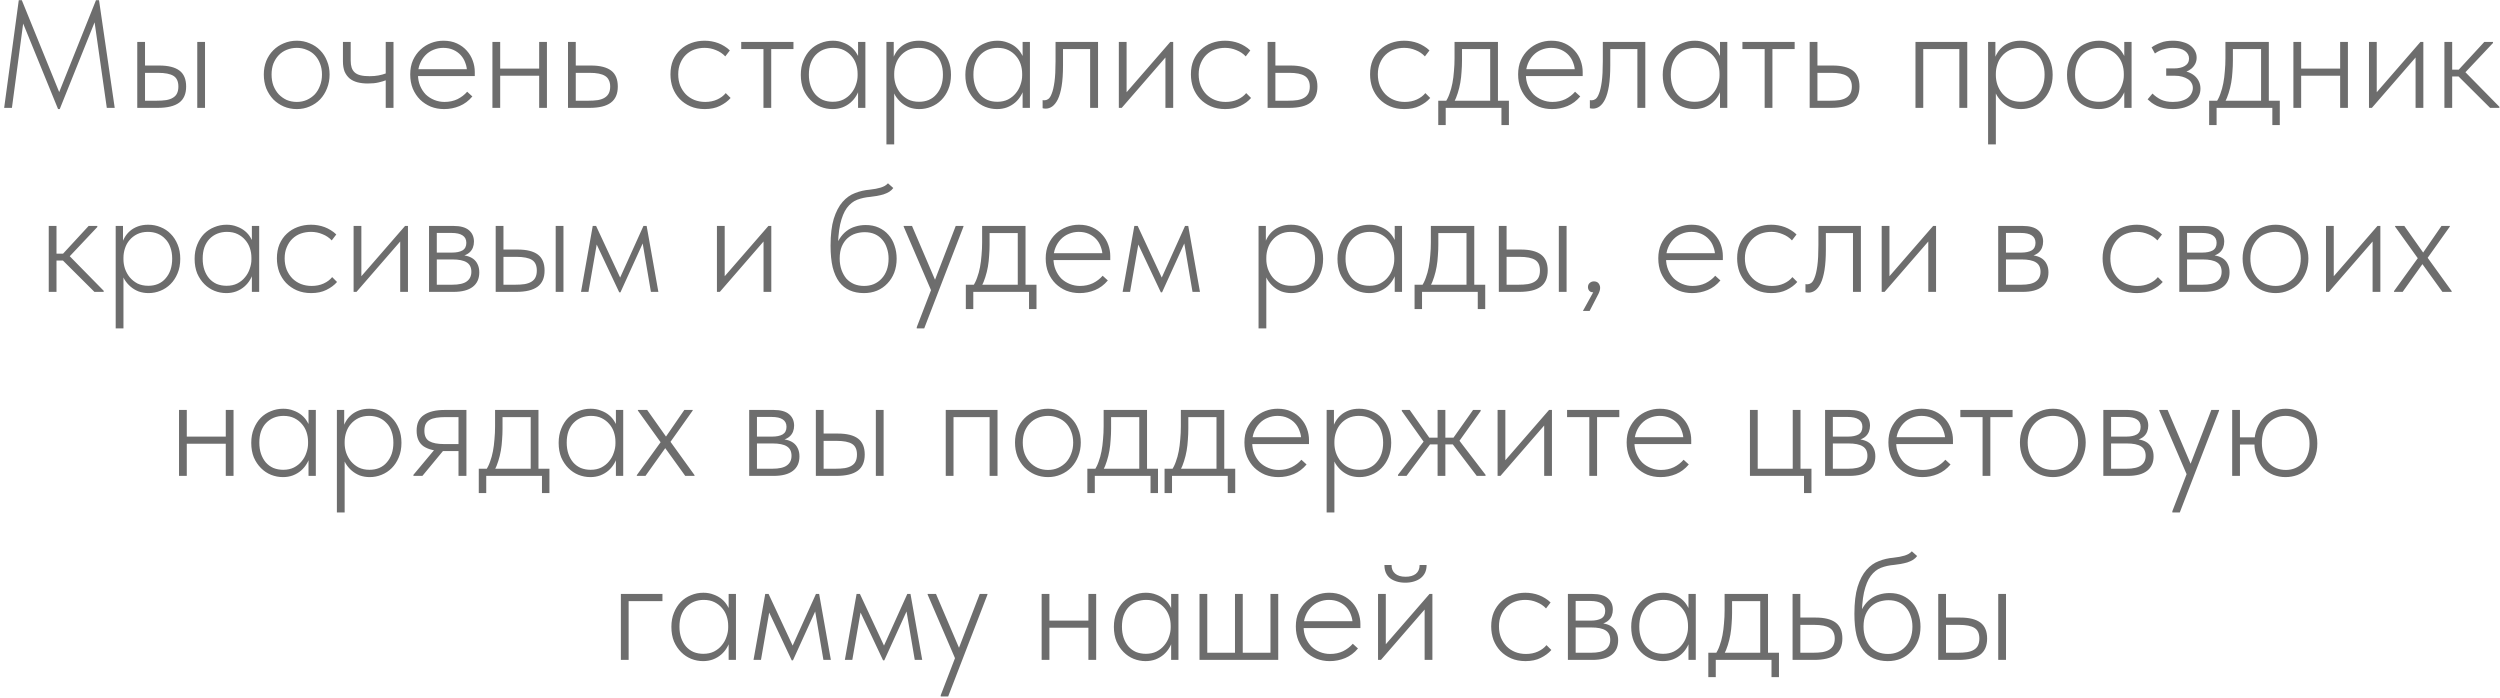 <?xml version="1.0" encoding="UTF-8"?> <svg xmlns="http://www.w3.org/2000/svg" width="394" height="110" viewBox="0 0 394 110" fill="none"> <path d="M0.655 17L2.959 0.032H3.439L9.559 15.08H9.103L15.127 0.032H15.607L18.079 17H16.831L14.839 3.032H15.103L9.415 17.192H9.151L3.343 2.96H3.751L1.879 17H0.655ZM25.088 10.328C26.512 10.328 27.576 10.592 28.28 11.12C28.984 11.648 29.336 12.488 29.336 13.64C29.336 14.792 28.968 15.64 28.232 16.184C27.496 16.728 26.368 17 24.848 17H21.632V6.608H22.856V10.328H25.088ZM31.088 17V6.608H32.312V17H31.088ZM24.68 15.872C25.256 15.872 25.76 15.84 26.192 15.776C26.64 15.696 27 15.568 27.272 15.392C27.56 15.216 27.768 14.992 27.896 14.72C28.04 14.432 28.112 14.072 28.112 13.64C28.112 12.84 27.856 12.28 27.344 11.96C26.832 11.64 26.016 11.48 24.896 11.48H22.856V15.872H24.68ZM46.784 17.192C46.048 17.192 45.36 17.056 44.72 16.784C44.096 16.512 43.544 16.136 43.064 15.656C42.6 15.16 42.232 14.584 41.96 13.928C41.704 13.256 41.576 12.528 41.576 11.744C41.576 10.976 41.704 10.264 41.96 9.608C42.232 8.952 42.6 8.392 43.064 7.928C43.544 7.448 44.096 7.08 44.72 6.824C45.36 6.552 46.048 6.416 46.784 6.416C47.504 6.416 48.176 6.552 48.8 6.824C49.44 7.08 49.992 7.448 50.456 7.928C50.92 8.392 51.28 8.952 51.536 9.608C51.808 10.248 51.944 10.96 51.944 11.744C51.944 12.528 51.808 13.256 51.536 13.928C51.28 14.584 50.92 15.16 50.456 15.656C49.992 16.136 49.44 16.512 48.8 16.784C48.176 17.056 47.504 17.192 46.784 17.192ZM46.784 16.064C47.344 16.064 47.864 15.96 48.344 15.752C48.84 15.528 49.264 15.232 49.616 14.864C49.968 14.48 50.24 14.024 50.432 13.496C50.64 12.968 50.744 12.384 50.744 11.744C50.744 11.104 50.64 10.528 50.432 10.016C50.24 9.504 49.968 9.064 49.616 8.696C49.264 8.328 48.84 8.048 48.344 7.856C47.864 7.648 47.344 7.544 46.784 7.544C46.208 7.544 45.672 7.648 45.176 7.856C44.696 8.048 44.28 8.328 43.928 8.696C43.576 9.064 43.296 9.504 43.088 10.016C42.896 10.528 42.8 11.104 42.8 11.744C42.8 12.384 42.896 12.968 43.088 13.496C43.296 14.024 43.576 14.48 43.928 14.864C44.28 15.232 44.696 15.528 45.176 15.752C45.672 15.96 46.208 16.064 46.784 16.064ZM57.983 13.16C57.375 13.16 56.823 13.096 56.327 12.968C55.847 12.84 55.439 12.64 55.103 12.368C54.767 12.08 54.503 11.72 54.311 11.288C54.135 10.84 54.047 10.296 54.047 9.656V6.608H55.271V9.56C55.271 9.976 55.319 10.336 55.415 10.64C55.511 10.944 55.671 11.2 55.895 11.408C56.119 11.616 56.423 11.768 56.807 11.864C57.191 11.96 57.671 12.008 58.247 12.008C58.775 12.008 59.247 11.968 59.663 11.888C60.079 11.808 60.479 11.696 60.863 11.552V12.632C60.543 12.76 60.143 12.88 59.663 12.992C59.199 13.104 58.639 13.16 57.983 13.16ZM60.791 17V6.608H62.015V17H60.791ZM70.002 17.192C69.25 17.192 68.546 17.064 67.89 16.808C67.25 16.536 66.69 16.168 66.21 15.704C65.73 15.224 65.346 14.648 65.058 13.976C64.786 13.304 64.65 12.552 64.65 11.72C64.65 10.888 64.794 10.144 65.082 9.488C65.386 8.832 65.778 8.28 66.258 7.832C66.754 7.368 67.314 7.016 67.938 6.776C68.562 6.536 69.21 6.416 69.882 6.416C70.698 6.416 71.41 6.56 72.018 6.848C72.642 7.136 73.162 7.52 73.578 8C73.994 8.464 74.306 8.992 74.514 9.584C74.722 10.16 74.826 10.744 74.826 11.336V11.984H65.586V10.904H74.178L73.602 11.768V11.36C73.602 10.848 73.514 10.368 73.338 9.92C73.178 9.456 72.938 9.048 72.618 8.696C72.298 8.344 71.906 8.064 71.442 7.856C70.978 7.648 70.45 7.544 69.858 7.544C69.314 7.544 68.794 7.648 68.298 7.856C67.818 8.048 67.394 8.336 67.026 8.72C66.674 9.088 66.394 9.528 66.186 10.04C65.978 10.552 65.874 11.12 65.874 11.744C65.874 12.384 65.986 12.976 66.21 13.52C66.434 14.048 66.73 14.504 67.098 14.888C67.482 15.256 67.93 15.544 68.442 15.752C68.954 15.96 69.49 16.064 70.05 16.064C70.802 16.064 71.482 15.92 72.09 15.632C72.698 15.328 73.21 14.936 73.626 14.456L74.442 15.2C73.866 15.888 73.194 16.392 72.426 16.712C71.658 17.032 70.85 17.192 70.002 17.192ZM78.445 11.936V10.808H85.357V11.936H78.445ZM77.605 17V14.336V13.976V9.728V9.584V6.608H78.829V9.584V9.728V17H77.605ZM84.973 17V14.336V13.976V9.728V9.584V6.608H86.197V9.584V9.728V17H84.973ZM89.517 17V6.608H90.741V10.328H93.141C94.549 10.328 95.605 10.592 96.309 11.12C97.013 11.648 97.365 12.488 97.365 13.64C97.365 14.792 96.997 15.64 96.261 16.184C95.541 16.728 94.421 17 92.901 17H89.517ZM92.709 15.872C93.285 15.872 93.789 15.84 94.221 15.776C94.669 15.696 95.029 15.568 95.301 15.392C95.589 15.216 95.805 14.984 95.949 14.696C96.093 14.408 96.165 14.056 96.165 13.64C96.165 13.24 96.093 12.904 95.949 12.632C95.821 12.344 95.621 12.12 95.349 11.96C95.093 11.8 94.765 11.68 94.365 11.6C93.965 11.52 93.485 11.48 92.925 11.48H90.741V15.872H92.709ZM111.064 17.192C110.232 17.192 109.48 17.048 108.808 16.76C108.152 16.472 107.584 16.08 107.104 15.584C106.64 15.088 106.28 14.512 106.024 13.856C105.784 13.184 105.664 12.472 105.664 11.72C105.664 10.888 105.8 10.144 106.072 9.488C106.36 8.832 106.744 8.28 107.224 7.832C107.72 7.368 108.296 7.016 108.952 6.776C109.608 6.536 110.304 6.416 111.04 6.416C111.424 6.416 111.792 6.448 112.144 6.512C112.512 6.576 112.864 6.672 113.2 6.8C113.536 6.928 113.856 7.088 114.16 7.28C114.48 7.472 114.768 7.696 115.024 7.952L114.304 8.888C113.904 8.456 113.416 8.128 112.84 7.904C112.28 7.664 111.68 7.544 111.04 7.544C110.48 7.544 109.944 7.632 109.432 7.808C108.936 7.984 108.496 8.256 108.112 8.624C107.744 8.976 107.448 9.416 107.224 9.944C107 10.456 106.888 11.048 106.888 11.72C106.888 12.36 106.992 12.952 107.2 13.496C107.424 14.024 107.72 14.48 108.088 14.864C108.472 15.248 108.92 15.544 109.432 15.752C109.96 15.96 110.528 16.064 111.136 16.064C111.84 16.064 112.472 15.936 113.032 15.68C113.592 15.424 114.04 15.088 114.376 14.672L115.144 15.44C114.712 15.936 114.152 16.352 113.464 16.688C112.792 17.024 111.992 17.192 111.064 17.192ZM120.321 17V7.736H116.817V6.608H125.049V7.736H121.545V17H120.321ZM135.231 17V14.336L135.159 13.976V9.728L135.231 9.584V6.608H136.383V9.584V9.728V17H135.231ZM131.199 17.192C130.559 17.192 129.935 17.072 129.327 16.832C128.735 16.592 128.207 16.24 127.743 15.776C127.279 15.312 126.903 14.752 126.615 14.096C126.343 13.424 126.207 12.656 126.207 11.792C126.207 10.96 126.343 10.216 126.615 9.56C126.887 8.888 127.247 8.32 127.695 7.856C128.159 7.392 128.695 7.04 129.303 6.8C129.911 6.544 130.559 6.416 131.247 6.416C131.839 6.416 132.375 6.512 132.855 6.704C133.351 6.88 133.783 7.12 134.151 7.424C134.519 7.728 134.815 8.08 135.039 8.48C135.279 8.864 135.439 9.256 135.519 9.656L135.255 11.624H135.159C135.159 11.096 135.079 10.592 134.919 10.112C134.759 9.632 134.519 9.208 134.199 8.84C133.879 8.456 133.479 8.144 132.999 7.904C132.519 7.664 131.951 7.544 131.295 7.544C130.751 7.544 130.239 7.64 129.759 7.832C129.295 8.024 128.887 8.304 128.535 8.672C128.199 9.024 127.935 9.464 127.743 9.992C127.567 10.504 127.479 11.096 127.479 11.768C127.479 12.408 127.567 12.992 127.743 13.52C127.919 14.032 128.167 14.48 128.487 14.864C128.823 15.248 129.223 15.544 129.687 15.752C130.167 15.944 130.687 16.04 131.247 16.04C131.887 16.04 132.447 15.92 132.927 15.68C133.423 15.424 133.831 15.096 134.151 14.696C134.487 14.296 134.735 13.848 134.895 13.352C135.071 12.856 135.159 12.368 135.159 11.888H135.375L135.471 13.712C135.391 14.192 135.223 14.64 134.967 15.056C134.727 15.472 134.423 15.84 134.055 16.16C133.687 16.48 133.255 16.736 132.759 16.928C132.279 17.104 131.759 17.192 131.199 17.192ZM140.925 22.76H139.701V9.752V9.584V6.608H140.853V9.584L140.925 9.752V14V14.336V22.76ZM144.885 17.192C144.325 17.192 143.797 17.104 143.301 16.928C142.821 16.736 142.397 16.48 142.029 16.16C141.661 15.84 141.349 15.472 141.093 15.056C140.853 14.64 140.693 14.192 140.613 13.712L140.709 11.888H140.925C140.925 12.368 141.005 12.856 141.165 13.352C141.341 13.848 141.589 14.296 141.909 14.696C142.245 15.096 142.653 15.424 143.133 15.68C143.629 15.92 144.197 16.04 144.837 16.04C145.397 16.04 145.909 15.944 146.373 15.752C146.853 15.544 147.253 15.248 147.573 14.864C147.909 14.48 148.165 14.032 148.341 13.52C148.517 12.992 148.605 12.408 148.605 11.768C148.605 11.096 148.509 10.504 148.317 9.992C148.141 9.464 147.877 9.024 147.525 8.672C147.189 8.304 146.789 8.024 146.325 7.832C145.861 7.64 145.341 7.544 144.765 7.544C144.141 7.544 143.581 7.664 143.085 7.904C142.605 8.144 142.205 8.456 141.885 8.84C141.565 9.208 141.325 9.64 141.165 10.136C141.005 10.616 140.925 11.112 140.925 11.624H140.829L140.637 9.632C140.717 9.232 140.869 8.84 141.093 8.456C141.317 8.056 141.605 7.704 141.957 7.4C142.309 7.096 142.725 6.856 143.205 6.68C143.685 6.504 144.229 6.416 144.837 6.416C145.525 6.416 146.173 6.544 146.781 6.8C147.389 7.04 147.917 7.392 148.365 7.856C148.829 8.32 149.197 8.888 149.469 9.56C149.741 10.216 149.877 10.96 149.877 11.792C149.877 12.656 149.733 13.424 149.445 14.096C149.173 14.752 148.805 15.312 148.341 15.776C147.877 16.24 147.341 16.592 146.733 16.832C146.141 17.072 145.525 17.192 144.885 17.192ZM161.164 17V14.336L161.092 13.976V9.728L161.164 9.584V6.608H162.316V9.584V9.728V17H161.164ZM157.132 17.192C156.492 17.192 155.868 17.072 155.26 16.832C154.668 16.592 154.14 16.24 153.676 15.776C153.212 15.312 152.836 14.752 152.548 14.096C152.276 13.424 152.14 12.656 152.14 11.792C152.14 10.96 152.276 10.216 152.548 9.56C152.82 8.888 153.18 8.32 153.628 7.856C154.092 7.392 154.628 7.04 155.236 6.8C155.844 6.544 156.492 6.416 157.18 6.416C157.772 6.416 158.308 6.512 158.788 6.704C159.284 6.88 159.716 7.12 160.084 7.424C160.452 7.728 160.748 8.08 160.972 8.48C161.212 8.864 161.372 9.256 161.452 9.656L161.188 11.624H161.092C161.092 11.096 161.012 10.592 160.852 10.112C160.692 9.632 160.452 9.208 160.132 8.84C159.812 8.456 159.412 8.144 158.932 7.904C158.452 7.664 157.884 7.544 157.228 7.544C156.684 7.544 156.172 7.64 155.692 7.832C155.228 8.024 154.82 8.304 154.468 8.672C154.132 9.024 153.868 9.464 153.676 9.992C153.5 10.504 153.412 11.096 153.412 11.768C153.412 12.408 153.5 12.992 153.676 13.52C153.852 14.032 154.1 14.48 154.42 14.864C154.756 15.248 155.156 15.544 155.62 15.752C156.1 15.944 156.62 16.04 157.18 16.04C157.82 16.04 158.38 15.92 158.86 15.68C159.356 15.424 159.764 15.096 160.084 14.696C160.42 14.296 160.668 13.848 160.828 13.352C161.004 12.856 161.092 12.368 161.092 11.888H161.308L161.404 13.712C161.324 14.192 161.156 14.64 160.9 15.056C160.66 15.472 160.356 15.84 159.988 16.16C159.62 16.48 159.188 16.736 158.692 16.928C158.212 17.104 157.692 17.192 157.132 17.192ZM164.795 17.12C164.667 17.12 164.563 17.112 164.483 17.096C164.403 17.08 164.347 17.064 164.315 17.048V15.776C164.363 15.792 164.411 15.8 164.459 15.8C164.523 15.8 164.587 15.8 164.651 15.8C164.827 15.8 165.011 15.736 165.203 15.608C165.411 15.464 165.595 15.176 165.755 14.744C165.931 14.312 166.075 13.696 166.187 12.896C166.299 12.08 166.355 11 166.355 9.656V6.608H173.051V17H171.803V7.736H167.531V10.304C167.531 11.6 167.459 12.688 167.315 13.568C167.171 14.432 166.971 15.128 166.715 15.656C166.459 16.168 166.163 16.544 165.827 16.784C165.507 17.008 165.163 17.12 164.795 17.12ZM176.328 17V6.608H177.552V15.176L176.952 15.224L184.44 6.608H184.896V17H183.672V8.312L184.488 8.12L176.784 17H176.328ZM193.088 17.192C192.256 17.192 191.504 17.048 190.832 16.76C190.176 16.472 189.608 16.08 189.128 15.584C188.664 15.088 188.304 14.512 188.048 13.856C187.808 13.184 187.688 12.472 187.688 11.72C187.688 10.888 187.824 10.144 188.096 9.488C188.384 8.832 188.768 8.28 189.248 7.832C189.744 7.368 190.32 7.016 190.976 6.776C191.632 6.536 192.328 6.416 193.064 6.416C193.448 6.416 193.816 6.448 194.168 6.512C194.536 6.576 194.888 6.672 195.224 6.8C195.56 6.928 195.88 7.088 196.184 7.28C196.504 7.472 196.792 7.696 197.048 7.952L196.328 8.888C195.928 8.456 195.44 8.128 194.864 7.904C194.304 7.664 193.704 7.544 193.064 7.544C192.504 7.544 191.968 7.632 191.456 7.808C190.96 7.984 190.52 8.256 190.136 8.624C189.768 8.976 189.472 9.416 189.248 9.944C189.024 10.456 188.912 11.048 188.912 11.72C188.912 12.36 189.016 12.952 189.224 13.496C189.448 14.024 189.744 14.48 190.112 14.864C190.496 15.248 190.944 15.544 191.456 15.752C191.984 15.96 192.552 16.064 193.16 16.064C193.864 16.064 194.496 15.936 195.056 15.68C195.616 15.424 196.064 15.088 196.4 14.672L197.168 15.44C196.736 15.936 196.176 16.352 195.488 16.688C194.816 17.024 194.016 17.192 193.088 17.192ZM199.776 17V6.608H201V10.328H203.4C204.808 10.328 205.864 10.592 206.568 11.12C207.272 11.648 207.624 12.488 207.624 13.64C207.624 14.792 207.256 15.64 206.52 16.184C205.8 16.728 204.68 17 203.16 17H199.776ZM202.968 15.872C203.544 15.872 204.048 15.84 204.48 15.776C204.928 15.696 205.288 15.568 205.56 15.392C205.848 15.216 206.064 14.984 206.208 14.696C206.352 14.408 206.424 14.056 206.424 13.64C206.424 13.24 206.352 12.904 206.208 12.632C206.08 12.344 205.88 12.12 205.608 11.96C205.352 11.8 205.024 11.68 204.624 11.6C204.224 11.52 203.744 11.48 203.184 11.48H201V15.872H202.968ZM221.324 17.192C220.492 17.192 219.74 17.048 219.068 16.76C218.412 16.472 217.844 16.08 217.364 15.584C216.9 15.088 216.54 14.512 216.284 13.856C216.044 13.184 215.924 12.472 215.924 11.72C215.924 10.888 216.06 10.144 216.332 9.488C216.62 8.832 217.004 8.28 217.484 7.832C217.98 7.368 218.556 7.016 219.212 6.776C219.868 6.536 220.564 6.416 221.3 6.416C221.684 6.416 222.052 6.448 222.404 6.512C222.772 6.576 223.124 6.672 223.46 6.8C223.796 6.928 224.116 7.088 224.42 7.28C224.74 7.472 225.028 7.696 225.284 7.952L224.564 8.888C224.164 8.456 223.676 8.128 223.1 7.904C222.54 7.664 221.94 7.544 221.3 7.544C220.74 7.544 220.204 7.632 219.692 7.808C219.196 7.984 218.756 8.256 218.372 8.624C218.004 8.976 217.708 9.416 217.484 9.944C217.26 10.456 217.148 11.048 217.148 11.72C217.148 12.36 217.252 12.952 217.46 13.496C217.684 14.024 217.98 14.48 218.348 14.864C218.732 15.248 219.18 15.544 219.692 15.752C220.22 15.96 220.788 16.064 221.396 16.064C222.1 16.064 222.732 15.936 223.292 15.68C223.852 15.424 224.3 15.088 224.636 14.672L225.404 15.44C224.972 15.936 224.412 16.352 223.724 16.688C223.052 17.024 222.252 17.192 221.324 17.192ZM227.772 16.112C228.044 15.728 228.268 15.28 228.444 14.768C228.636 14.256 228.788 13.704 228.9 13.112C229.012 12.52 229.092 11.896 229.14 11.24C229.204 10.568 229.236 9.88 229.236 9.176V6.608H236.076V16.16H234.852V7.28L235.428 7.736H229.908L230.412 7.28V9.56C230.412 10.136 230.388 10.72 230.34 11.312C230.308 11.888 230.244 12.456 230.148 13.016C230.052 13.576 229.916 14.128 229.74 14.672C229.58 15.2 229.372 15.704 229.116 16.184L227.772 16.112ZM226.668 19.712V15.872H237.804V19.712H236.628V17H227.844V19.712H226.668ZM244.607 17.192C243.855 17.192 243.151 17.064 242.495 16.808C241.855 16.536 241.295 16.168 240.815 15.704C240.335 15.224 239.951 14.648 239.663 13.976C239.391 13.304 239.255 12.552 239.255 11.72C239.255 10.888 239.399 10.144 239.687 9.488C239.991 8.832 240.383 8.28 240.863 7.832C241.359 7.368 241.919 7.016 242.543 6.776C243.167 6.536 243.815 6.416 244.487 6.416C245.303 6.416 246.015 6.56 246.623 6.848C247.247 7.136 247.767 7.52 248.183 8C248.599 8.464 248.911 8.992 249.119 9.584C249.327 10.16 249.431 10.744 249.431 11.336V11.984H240.191V10.904H248.783L248.207 11.768V11.36C248.207 10.848 248.119 10.368 247.943 9.92C247.783 9.456 247.543 9.048 247.223 8.696C246.903 8.344 246.511 8.064 246.047 7.856C245.583 7.648 245.055 7.544 244.463 7.544C243.919 7.544 243.399 7.648 242.903 7.856C242.423 8.048 241.999 8.336 241.631 8.72C241.279 9.088 240.999 9.528 240.791 10.04C240.583 10.552 240.479 11.12 240.479 11.744C240.479 12.384 240.591 12.976 240.815 13.52C241.039 14.048 241.335 14.504 241.703 14.888C242.087 15.256 242.535 15.544 243.047 15.752C243.559 15.96 244.095 16.064 244.655 16.064C245.407 16.064 246.087 15.92 246.695 15.632C247.303 15.328 247.815 14.936 248.231 14.456L249.047 15.2C248.471 15.888 247.799 16.392 247.031 16.712C246.263 17.032 245.455 17.192 244.607 17.192ZM251.043 17.12C250.915 17.12 250.811 17.112 250.731 17.096C250.651 17.08 250.595 17.064 250.563 17.048V15.776C250.611 15.792 250.659 15.8 250.707 15.8C250.771 15.8 250.835 15.8 250.899 15.8C251.075 15.8 251.259 15.736 251.451 15.608C251.659 15.464 251.843 15.176 252.003 14.744C252.179 14.312 252.323 13.696 252.435 12.896C252.547 12.08 252.603 11 252.603 9.656V6.608H259.299V17H258.051V7.736H253.779V10.304C253.779 11.6 253.707 12.688 253.563 13.568C253.419 14.432 253.219 15.128 252.963 15.656C252.707 16.168 252.411 16.544 252.075 16.784C251.755 17.008 251.411 17.12 251.043 17.12ZM271.072 17V14.336L271 13.976V9.728L271.072 9.584V6.608H272.224V9.584V9.728V17H271.072ZM267.04 17.192C266.4 17.192 265.776 17.072 265.168 16.832C264.576 16.592 264.048 16.24 263.584 15.776C263.12 15.312 262.744 14.752 262.456 14.096C262.184 13.424 262.048 12.656 262.048 11.792C262.048 10.96 262.184 10.216 262.456 9.56C262.728 8.888 263.088 8.32 263.536 7.856C264 7.392 264.536 7.04 265.144 6.8C265.752 6.544 266.4 6.416 267.088 6.416C267.68 6.416 268.216 6.512 268.696 6.704C269.192 6.88 269.624 7.12 269.992 7.424C270.36 7.728 270.656 8.08 270.88 8.48C271.12 8.864 271.28 9.256 271.36 9.656L271.096 11.624H271C271 11.096 270.92 10.592 270.76 10.112C270.6 9.632 270.36 9.208 270.04 8.84C269.72 8.456 269.32 8.144 268.84 7.904C268.36 7.664 267.792 7.544 267.136 7.544C266.592 7.544 266.08 7.64 265.6 7.832C265.136 8.024 264.728 8.304 264.376 8.672C264.04 9.024 263.776 9.464 263.584 9.992C263.408 10.504 263.32 11.096 263.32 11.768C263.32 12.408 263.408 12.992 263.584 13.52C263.76 14.032 264.008 14.48 264.328 14.864C264.664 15.248 265.064 15.544 265.528 15.752C266.008 15.944 266.528 16.04 267.088 16.04C267.728 16.04 268.288 15.92 268.768 15.68C269.264 15.424 269.672 15.096 269.992 14.696C270.328 14.296 270.576 13.848 270.736 13.352C270.912 12.856 271 12.368 271 11.888H271.216L271.312 13.712C271.232 14.192 271.064 14.64 270.808 15.056C270.568 15.472 270.264 15.84 269.896 16.16C269.528 16.48 269.096 16.736 268.6 16.928C268.12 17.104 267.6 17.192 267.04 17.192ZM278.11 17V7.736H274.606V6.608H282.838V7.736H279.334V17H278.11ZM285.204 17V6.608H286.428V10.328H288.828C290.236 10.328 291.292 10.592 291.996 11.12C292.7 11.648 293.052 12.488 293.052 13.64C293.052 14.792 292.684 15.64 291.948 16.184C291.228 16.728 290.108 17 288.588 17H285.204ZM288.396 15.872C288.972 15.872 289.476 15.84 289.908 15.776C290.356 15.696 290.716 15.568 290.988 15.392C291.276 15.216 291.492 14.984 291.636 14.696C291.78 14.408 291.852 14.056 291.852 13.64C291.852 13.24 291.78 12.904 291.636 12.632C291.508 12.344 291.308 12.12 291.036 11.96C290.78 11.8 290.452 11.68 290.052 11.6C289.652 11.52 289.172 11.48 288.612 11.48H286.428V15.872H288.396ZM301.88 17V6.608H310.04V17H308.792V7.736H303.104V17H301.88ZM314.547 22.76H313.323V9.752V9.584V6.608H314.475V9.584L314.547 9.752V14V14.336V22.76ZM318.507 17.192C317.947 17.192 317.419 17.104 316.923 16.928C316.443 16.736 316.019 16.48 315.651 16.16C315.283 15.84 314.971 15.472 314.715 15.056C314.475 14.64 314.315 14.192 314.235 13.712L314.331 11.888H314.547C314.547 12.368 314.627 12.856 314.787 13.352C314.963 13.848 315.211 14.296 315.531 14.696C315.867 15.096 316.275 15.424 316.755 15.68C317.251 15.92 317.819 16.04 318.459 16.04C319.019 16.04 319.531 15.944 319.995 15.752C320.475 15.544 320.875 15.248 321.195 14.864C321.531 14.48 321.787 14.032 321.963 13.52C322.139 12.992 322.227 12.408 322.227 11.768C322.227 11.096 322.131 10.504 321.939 9.992C321.763 9.464 321.499 9.024 321.147 8.672C320.811 8.304 320.411 8.024 319.947 7.832C319.483 7.64 318.963 7.544 318.387 7.544C317.763 7.544 317.203 7.664 316.707 7.904C316.227 8.144 315.827 8.456 315.507 8.84C315.187 9.208 314.947 9.64 314.787 10.136C314.627 10.616 314.547 11.112 314.547 11.624H314.451L314.259 9.632C314.339 9.232 314.491 8.84 314.715 8.456C314.939 8.056 315.227 7.704 315.579 7.4C315.931 7.096 316.347 6.856 316.827 6.68C317.307 6.504 317.851 6.416 318.459 6.416C319.147 6.416 319.795 6.544 320.403 6.8C321.011 7.04 321.539 7.392 321.987 7.856C322.451 8.32 322.819 8.888 323.091 9.56C323.363 10.216 323.499 10.96 323.499 11.792C323.499 12.656 323.355 13.424 323.067 14.096C322.795 14.752 322.427 15.312 321.963 15.776C321.499 16.24 320.963 16.592 320.355 16.832C319.763 17.072 319.147 17.192 318.507 17.192ZM334.785 17V14.336L334.713 13.976V9.728L334.785 9.584V6.608H335.937V9.584V9.728V17H334.785ZM330.753 17.192C330.113 17.192 329.489 17.072 328.881 16.832C328.289 16.592 327.761 16.24 327.297 15.776C326.833 15.312 326.457 14.752 326.169 14.096C325.897 13.424 325.761 12.656 325.761 11.792C325.761 10.96 325.897 10.216 326.169 9.56C326.441 8.888 326.801 8.32 327.249 7.856C327.713 7.392 328.249 7.04 328.857 6.8C329.465 6.544 330.113 6.416 330.801 6.416C331.393 6.416 331.929 6.512 332.409 6.704C332.905 6.88 333.337 7.12 333.705 7.424C334.073 7.728 334.369 8.08 334.593 8.48C334.833 8.864 334.993 9.256 335.073 9.656L334.809 11.624H334.713C334.713 11.096 334.633 10.592 334.473 10.112C334.313 9.632 334.073 9.208 333.753 8.84C333.433 8.456 333.033 8.144 332.553 7.904C332.073 7.664 331.505 7.544 330.849 7.544C330.305 7.544 329.793 7.64 329.313 7.832C328.849 8.024 328.441 8.304 328.089 8.672C327.753 9.024 327.489 9.464 327.297 9.992C327.121 10.504 327.033 11.096 327.033 11.768C327.033 12.408 327.121 12.992 327.297 13.52C327.473 14.032 327.721 14.48 328.041 14.864C328.377 15.248 328.777 15.544 329.241 15.752C329.721 15.944 330.241 16.04 330.801 16.04C331.441 16.04 332.001 15.92 332.481 15.68C332.977 15.424 333.385 15.096 333.705 14.696C334.041 14.296 334.289 13.848 334.449 13.352C334.625 12.856 334.713 12.368 334.713 11.888H334.929L335.025 13.712C334.945 14.192 334.777 14.64 334.521 15.056C334.281 15.472 333.977 15.84 333.609 16.16C333.241 16.48 332.809 16.736 332.313 16.928C331.833 17.104 331.313 17.192 330.753 17.192ZM342.424 17.192C341.912 17.192 341.448 17.144 341.032 17.048C340.616 16.952 340.248 16.832 339.928 16.688C339.608 16.528 339.328 16.36 339.088 16.184C338.848 15.992 338.64 15.816 338.464 15.656L339.232 14.744C339.616 15.128 340.064 15.448 340.576 15.704C341.088 15.944 341.712 16.064 342.448 16.064C342.96 16.064 343.408 16.008 343.792 15.896C344.192 15.784 344.52 15.632 344.776 15.44C345.048 15.232 345.248 14.992 345.376 14.72C345.52 14.448 345.592 14.16 345.592 13.856C345.592 13.568 345.52 13.304 345.376 13.064C345.248 12.824 345.056 12.624 344.8 12.464C344.56 12.304 344.264 12.176 343.912 12.08C343.576 11.984 343.184 11.936 342.736 11.936H341.392V10.784H342.592C343.312 10.784 343.888 10.656 344.32 10.4C344.768 10.128 344.992 9.736 344.992 9.224C344.992 8.744 344.776 8.344 344.344 8.024C343.912 7.704 343.272 7.544 342.424 7.544C341.976 7.544 341.504 7.616 341.008 7.76C340.512 7.888 340.048 8.112 339.616 8.432L339.088 7.472C339.296 7.312 339.52 7.176 339.76 7.064C340 6.936 340.256 6.824 340.528 6.728C340.8 6.616 341.096 6.536 341.416 6.488C341.736 6.44 342.08 6.416 342.448 6.416C343.04 6.416 343.568 6.488 344.032 6.632C344.512 6.76 344.904 6.944 345.208 7.184C345.528 7.424 345.768 7.704 345.928 8.024C346.104 8.344 346.192 8.696 346.192 9.08C346.192 9.432 346.12 9.752 345.976 10.04C345.832 10.328 345.632 10.584 345.376 10.808C345.136 11.016 344.848 11.184 344.512 11.312C344.192 11.424 343.848 11.48 343.48 11.48L343.408 11.12C343.904 11.12 344.36 11.192 344.776 11.336C345.192 11.48 345.552 11.68 345.856 11.936C346.16 12.192 346.392 12.496 346.552 12.848C346.712 13.184 346.792 13.56 346.792 13.976C346.792 14.408 346.696 14.816 346.504 15.2C346.312 15.584 346.032 15.928 345.664 16.232C345.296 16.52 344.84 16.752 344.296 16.928C343.752 17.104 343.128 17.192 342.424 17.192ZM349.264 16.112C349.536 15.728 349.76 15.28 349.936 14.768C350.128 14.256 350.28 13.704 350.392 13.112C350.504 12.52 350.584 11.896 350.632 11.24C350.696 10.568 350.728 9.88 350.728 9.176V6.608H357.568V16.16H356.344V7.28L356.92 7.736H351.4L351.904 7.28V9.56C351.904 10.136 351.88 10.72 351.832 11.312C351.8 11.888 351.736 12.456 351.64 13.016C351.544 13.576 351.408 14.128 351.232 14.672C351.072 15.2 350.864 15.704 350.608 16.184L349.264 16.112ZM348.16 19.712V15.872H359.296V19.712H358.12V17H349.336V19.712H348.16ZM362.279 11.936V10.808H369.191V11.936H362.279ZM361.439 17V14.336V13.976V9.728V9.584V6.608H362.663V9.584V9.728V17H361.439ZM368.807 17V14.336V13.976V9.728V9.584V6.608H370.031V9.584V9.728V17H368.807ZM373.351 17V6.608H374.575V15.176L373.975 15.224L381.463 6.608H381.919V17H380.695V8.312L381.511 8.12L373.807 17H373.351ZM392.439 17L386.967 11.552L391.527 6.608H392.895V6.776L388.551 11.384L393.903 16.832V17H392.439ZM385.671 12.056V10.976H387.687V12.056H385.671ZM385.239 17V14.336V13.976V9.728V9.584V6.608H386.463V9.584V9.728V17H385.239ZM14.881 46L9.409 40.552L13.969 35.608H15.337V35.776L10.993 40.384L16.345 45.832V46H14.881ZM8.113 41.056V39.976H10.129V41.056H8.113ZM7.681 46V43.336V42.976V38.728V38.584V35.608H8.905V38.584V38.728V46H7.681ZM19.457 51.76H18.233V38.752V38.584V35.608H19.385V38.584L19.457 38.752V43V43.336V51.76ZM23.417 46.192C22.857 46.192 22.329 46.104 21.833 45.928C21.353 45.736 20.929 45.48 20.561 45.16C20.193 44.84 19.881 44.472 19.625 44.056C19.385 43.64 19.225 43.192 19.145 42.712L19.241 40.888H19.457C19.457 41.368 19.537 41.856 19.697 42.352C19.873 42.848 20.121 43.296 20.441 43.696C20.777 44.096 21.185 44.424 21.665 44.68C22.161 44.92 22.729 45.04 23.369 45.04C23.929 45.04 24.441 44.944 24.905 44.752C25.385 44.544 25.785 44.248 26.105 43.864C26.441 43.48 26.697 43.032 26.873 42.52C27.049 41.992 27.137 41.408 27.137 40.768C27.137 40.096 27.041 39.504 26.849 38.992C26.673 38.464 26.409 38.024 26.057 37.672C25.721 37.304 25.321 37.024 24.857 36.832C24.393 36.64 23.873 36.544 23.297 36.544C22.673 36.544 22.113 36.664 21.617 36.904C21.137 37.144 20.737 37.456 20.417 37.84C20.097 38.208 19.857 38.64 19.697 39.136C19.537 39.616 19.457 40.112 19.457 40.624H19.361L19.169 38.632C19.249 38.232 19.401 37.84 19.625 37.456C19.849 37.056 20.137 36.704 20.489 36.4C20.841 36.096 21.257 35.856 21.737 35.68C22.217 35.504 22.761 35.416 23.369 35.416C24.057 35.416 24.705 35.544 25.313 35.8C25.921 36.04 26.449 36.392 26.897 36.856C27.361 37.32 27.729 37.888 28.001 38.56C28.273 39.216 28.409 39.96 28.409 40.792C28.409 41.656 28.265 42.424 27.977 43.096C27.705 43.752 27.337 44.312 26.873 44.776C26.409 45.24 25.873 45.592 25.265 45.832C24.673 46.072 24.057 46.192 23.417 46.192ZM39.696 46V43.336L39.624 42.976V38.728L39.696 38.584V35.608H40.848V38.584V38.728V46H39.696ZM35.664 46.192C35.024 46.192 34.4 46.072 33.792 45.832C33.2 45.592 32.672 45.24 32.208 44.776C31.744 44.312 31.368 43.752 31.08 43.096C30.808 42.424 30.672 41.656 30.672 40.792C30.672 39.96 30.808 39.216 31.08 38.56C31.352 37.888 31.712 37.32 32.16 36.856C32.624 36.392 33.16 36.04 33.768 35.8C34.376 35.544 35.024 35.416 35.712 35.416C36.304 35.416 36.84 35.512 37.32 35.704C37.816 35.88 38.248 36.12 38.616 36.424C38.984 36.728 39.28 37.08 39.504 37.48C39.744 37.864 39.904 38.256 39.984 38.656L39.72 40.624H39.624C39.624 40.096 39.544 39.592 39.384 39.112C39.224 38.632 38.984 38.208 38.664 37.84C38.344 37.456 37.944 37.144 37.464 36.904C36.984 36.664 36.416 36.544 35.76 36.544C35.216 36.544 34.704 36.64 34.224 36.832C33.76 37.024 33.352 37.304 33 37.672C32.664 38.024 32.4 38.464 32.208 38.992C32.032 39.504 31.944 40.096 31.944 40.768C31.944 41.408 32.032 41.992 32.208 42.52C32.384 43.032 32.632 43.48 32.952 43.864C33.288 44.248 33.688 44.544 34.152 44.752C34.632 44.944 35.152 45.04 35.712 45.04C36.352 45.04 36.912 44.92 37.392 44.68C37.888 44.424 38.296 44.096 38.616 43.696C38.952 43.296 39.2 42.848 39.36 42.352C39.536 41.856 39.624 41.368 39.624 40.888H39.84L39.936 42.712C39.856 43.192 39.688 43.64 39.432 44.056C39.192 44.472 38.888 44.84 38.52 45.16C38.152 45.48 37.72 45.736 37.224 45.928C36.744 46.104 36.224 46.192 35.664 46.192ZM49.038 46.192C48.206 46.192 47.455 46.048 46.782 45.76C46.127 45.472 45.559 45.08 45.078 44.584C44.614 44.088 44.255 43.512 43.998 42.856C43.758 42.184 43.639 41.472 43.639 40.72C43.639 39.888 43.775 39.144 44.047 38.488C44.334 37.832 44.718 37.28 45.199 36.832C45.694 36.368 46.27 36.016 46.926 35.776C47.583 35.536 48.279 35.416 49.014 35.416C49.398 35.416 49.767 35.448 50.118 35.512C50.486 35.576 50.839 35.672 51.175 35.8C51.511 35.928 51.831 36.088 52.135 36.28C52.455 36.472 52.742 36.696 52.998 36.952L52.279 37.888C51.879 37.456 51.391 37.128 50.815 36.904C50.255 36.664 49.654 36.544 49.014 36.544C48.455 36.544 47.919 36.632 47.407 36.808C46.91 36.984 46.471 37.256 46.087 37.624C45.718 37.976 45.422 38.416 45.199 38.944C44.974 39.456 44.862 40.048 44.862 40.72C44.862 41.36 44.967 41.952 45.175 42.496C45.398 43.024 45.694 43.48 46.062 43.864C46.447 44.248 46.895 44.544 47.407 44.752C47.934 44.96 48.502 45.064 49.111 45.064C49.815 45.064 50.447 44.936 51.007 44.68C51.566 44.424 52.014 44.088 52.35 43.672L53.118 44.44C52.687 44.936 52.127 45.352 51.438 45.688C50.767 46.024 49.967 46.192 49.038 46.192ZM55.727 46V35.608H56.951V44.176L56.351 44.224L63.839 35.608H64.295V46H63.071V37.312L63.887 37.12L56.183 46H55.727ZM67.615 46V35.608H71.479C72.567 35.608 73.375 35.832 73.903 36.28C74.431 36.728 74.695 37.328 74.695 38.08C74.695 38.416 74.639 38.728 74.527 39.016C74.415 39.304 74.247 39.552 74.023 39.76C73.799 39.968 73.527 40.128 73.207 40.24C72.887 40.352 72.511 40.408 72.079 40.408L72.007 40.144C72.551 40.144 73.039 40.2 73.471 40.312C73.903 40.408 74.271 40.568 74.575 40.792C74.879 41.016 75.111 41.304 75.271 41.656C75.447 42.008 75.535 42.432 75.535 42.928C75.535 43.92 75.191 44.68 74.503 45.208C73.815 45.736 72.807 46 71.479 46H67.615ZM68.839 45.232L68.671 44.872H71.239C72.327 44.872 73.103 44.696 73.567 44.344C74.047 43.992 74.287 43.488 74.287 42.832C74.287 42.144 74.039 41.648 73.543 41.344C73.063 41.04 72.311 40.888 71.287 40.888H68.671V39.808H71.239C71.927 39.808 72.471 39.696 72.871 39.472C73.287 39.232 73.495 38.832 73.495 38.272C73.495 37.744 73.295 37.352 72.895 37.096C72.511 36.84 71.935 36.712 71.167 36.712H68.671L68.839 36.352V45.232ZM81.577 39.328C83.001 39.328 84.065 39.592 84.769 40.12C85.473 40.648 85.825 41.488 85.825 42.64C85.825 43.792 85.457 44.64 84.721 45.184C83.985 45.728 82.857 46 81.337 46H78.121V35.608H79.345V39.328H81.577ZM87.577 46V35.608H88.801V46H87.577ZM81.169 44.872C81.745 44.872 82.249 44.84 82.681 44.776C83.129 44.696 83.489 44.568 83.761 44.392C84.049 44.216 84.257 43.992 84.385 43.72C84.529 43.432 84.601 43.072 84.601 42.64C84.601 41.84 84.345 41.28 83.833 40.96C83.321 40.64 82.505 40.48 81.385 40.48H79.345V44.872H81.169ZM91.567 46L93.415 35.608H93.943L97.735 43.744L101.407 35.608H101.911L103.759 46H102.583L101.287 38.368L97.783 46.072H97.591L94.039 38.536L92.743 46H91.567ZM112.989 46V35.608H114.213V44.176L113.613 44.224L121.101 35.608H121.557V46H120.333V37.312L121.149 37.12L113.445 46H112.989ZM136.152 46.192C135.32 46.192 134.576 46.048 133.92 45.76C133.264 45.472 132.712 45.032 132.264 44.44C131.816 43.832 131.472 43.064 131.232 42.136C131.008 41.192 130.896 40.056 130.896 38.728C130.896 37 131.064 35.584 131.4 34.48C131.752 33.36 132.216 32.472 132.792 31.816C133.368 31.16 134.024 30.696 134.76 30.424C135.496 30.136 136.256 29.96 137.04 29.896C137.408 29.848 137.736 29.8 138.024 29.752C138.328 29.688 138.592 29.624 138.816 29.56C139.056 29.48 139.264 29.392 139.44 29.296C139.632 29.184 139.8 29.048 139.944 28.888L140.784 29.632C140.624 29.856 140.408 30.056 140.136 30.232C139.864 30.392 139.56 30.528 139.224 30.64C138.888 30.736 138.544 30.816 138.192 30.88C137.84 30.944 137.504 30.992 137.184 31.024C136.416 31.088 135.72 31.24 135.096 31.48C134.472 31.72 133.928 32.152 133.464 32.776C133.016 33.384 132.664 34.248 132.408 35.368C132.168 36.472 132.048 37.928 132.048 39.736L131.568 39.448C131.728 38.76 131.968 38.168 132.288 37.672C132.608 37.16 132.976 36.744 133.392 36.424C133.824 36.088 134.296 35.848 134.808 35.704C135.32 35.544 135.864 35.464 136.44 35.464C137.208 35.464 137.888 35.6 138.48 35.872C139.088 36.144 139.6 36.52 140.016 37C140.448 37.48 140.768 38.048 140.976 38.704C141.2 39.344 141.312 40.032 141.312 40.768C141.312 41.568 141.184 42.304 140.928 42.976C140.672 43.632 140.312 44.2 139.848 44.68C139.4 45.16 138.856 45.536 138.216 45.808C137.592 46.064 136.904 46.192 136.152 46.192ZM136.176 45.064C136.736 45.064 137.248 44.968 137.712 44.776C138.192 44.568 138.6 44.28 138.936 43.912C139.288 43.544 139.56 43.096 139.752 42.568C139.944 42.024 140.04 41.424 140.04 40.768C140.04 40.16 139.952 39.608 139.776 39.112C139.616 38.6 139.376 38.16 139.056 37.792C138.736 37.408 138.344 37.112 137.88 36.904C137.416 36.696 136.88 36.592 136.272 36.592C135.808 36.592 135.336 36.664 134.856 36.808C134.392 36.952 133.968 37.192 133.584 37.528C133.216 37.848 132.912 38.28 132.672 38.824C132.448 39.352 132.336 39.992 132.336 40.744C132.336 41.4 132.432 42 132.624 42.544C132.816 43.072 133.072 43.528 133.392 43.912C133.728 44.28 134.136 44.568 134.616 44.776C135.096 44.968 135.616 45.064 136.176 45.064ZM144.479 51.76V51.568L150.623 35.608H151.847V35.704L145.655 51.76H144.479ZM146.927 46.192L142.415 35.704V35.608H143.735L147.479 44.368L146.927 46.192ZM153.319 45.112C153.591 44.728 153.815 44.28 153.991 43.768C154.183 43.256 154.335 42.704 154.447 42.112C154.559 41.52 154.639 40.896 154.687 40.24C154.751 39.568 154.783 38.88 154.783 38.176V35.608H161.623V45.16H160.399V36.28L160.975 36.736H155.455L155.959 36.28V38.56C155.959 39.136 155.935 39.72 155.887 40.312C155.855 40.888 155.791 41.456 155.695 42.016C155.599 42.576 155.463 43.128 155.287 43.672C155.127 44.2 154.919 44.704 154.663 45.184L153.319 45.112ZM152.215 48.712V44.872H163.351V48.712H162.175V46H153.391V48.712H152.215ZM170.154 46.192C169.402 46.192 168.698 46.064 168.042 45.808C167.402 45.536 166.842 45.168 166.362 44.704C165.882 44.224 165.498 43.648 165.21 42.976C164.938 42.304 164.802 41.552 164.802 40.72C164.802 39.888 164.946 39.144 165.234 38.488C165.538 37.832 165.93 37.28 166.41 36.832C166.906 36.368 167.466 36.016 168.09 35.776C168.714 35.536 169.362 35.416 170.034 35.416C170.85 35.416 171.562 35.56 172.17 35.848C172.794 36.136 173.314 36.52 173.73 37C174.146 37.464 174.458 37.992 174.666 38.584C174.874 39.16 174.978 39.744 174.978 40.336V40.984H165.738V39.904H174.33L173.754 40.768V40.36C173.754 39.848 173.666 39.368 173.49 38.92C173.33 38.456 173.09 38.048 172.77 37.696C172.45 37.344 172.058 37.064 171.594 36.856C171.13 36.648 170.602 36.544 170.01 36.544C169.466 36.544 168.946 36.648 168.45 36.856C167.97 37.048 167.546 37.336 167.178 37.72C166.826 38.088 166.546 38.528 166.338 39.04C166.13 39.552 166.026 40.12 166.026 40.744C166.026 41.384 166.138 41.976 166.362 42.52C166.586 43.048 166.882 43.504 167.25 43.888C167.634 44.256 168.082 44.544 168.594 44.752C169.106 44.96 169.642 45.064 170.202 45.064C170.954 45.064 171.634 44.92 172.242 44.632C172.85 44.328 173.362 43.936 173.778 43.456L174.594 44.2C174.018 44.888 173.346 45.392 172.578 45.712C171.81 46.032 171.002 46.192 170.154 46.192ZM176.924 46L178.772 35.608H179.3L183.092 43.744L186.764 35.608H187.268L189.116 46H187.94L186.644 38.368L183.14 46.072H182.948L179.396 38.536L178.1 46H176.924ZM199.571 51.76H198.347V38.752V38.584V35.608H199.499V38.584L199.571 38.752V43V43.336V51.76ZM203.531 46.192C202.971 46.192 202.443 46.104 201.947 45.928C201.467 45.736 201.043 45.48 200.675 45.16C200.307 44.84 199.995 44.472 199.739 44.056C199.499 43.64 199.339 43.192 199.259 42.712L199.355 40.888H199.571C199.571 41.368 199.651 41.856 199.811 42.352C199.987 42.848 200.235 43.296 200.555 43.696C200.891 44.096 201.299 44.424 201.779 44.68C202.275 44.92 202.843 45.04 203.483 45.04C204.043 45.04 204.555 44.944 205.019 44.752C205.499 44.544 205.899 44.248 206.219 43.864C206.555 43.48 206.811 43.032 206.987 42.52C207.163 41.992 207.251 41.408 207.251 40.768C207.251 40.096 207.155 39.504 206.963 38.992C206.787 38.464 206.523 38.024 206.171 37.672C205.835 37.304 205.435 37.024 204.971 36.832C204.507 36.64 203.987 36.544 203.411 36.544C202.787 36.544 202.227 36.664 201.731 36.904C201.251 37.144 200.851 37.456 200.531 37.84C200.211 38.208 199.971 38.64 199.811 39.136C199.651 39.616 199.571 40.112 199.571 40.624H199.475L199.283 38.632C199.363 38.232 199.515 37.84 199.739 37.456C199.963 37.056 200.251 36.704 200.603 36.4C200.955 36.096 201.371 35.856 201.851 35.68C202.331 35.504 202.875 35.416 203.483 35.416C204.171 35.416 204.819 35.544 205.427 35.8C206.035 36.04 206.563 36.392 207.011 36.856C207.475 37.32 207.843 37.888 208.115 38.56C208.387 39.216 208.523 39.96 208.523 40.792C208.523 41.656 208.379 42.424 208.091 43.096C207.819 43.752 207.451 44.312 206.987 44.776C206.523 45.24 205.987 45.592 205.379 45.832C204.787 46.072 204.171 46.192 203.531 46.192ZM219.809 46V43.336L219.737 42.976V38.728L219.809 38.584V35.608H220.961V38.584V38.728V46H219.809ZM215.777 46.192C215.137 46.192 214.513 46.072 213.905 45.832C213.313 45.592 212.785 45.24 212.321 44.776C211.857 44.312 211.481 43.752 211.193 43.096C210.921 42.424 210.785 41.656 210.785 40.792C210.785 39.96 210.921 39.216 211.193 38.56C211.465 37.888 211.825 37.32 212.273 36.856C212.737 36.392 213.273 36.04 213.881 35.8C214.489 35.544 215.137 35.416 215.825 35.416C216.417 35.416 216.953 35.512 217.433 35.704C217.929 35.88 218.361 36.12 218.729 36.424C219.097 36.728 219.393 37.08 219.617 37.48C219.857 37.864 220.017 38.256 220.097 38.656L219.833 40.624H219.737C219.737 40.096 219.657 39.592 219.497 39.112C219.337 38.632 219.097 38.208 218.777 37.84C218.457 37.456 218.057 37.144 217.577 36.904C217.097 36.664 216.529 36.544 215.873 36.544C215.329 36.544 214.817 36.64 214.337 36.832C213.873 37.024 213.465 37.304 213.113 37.672C212.777 38.024 212.513 38.464 212.321 38.992C212.145 39.504 212.057 40.096 212.057 40.768C212.057 41.408 212.145 41.992 212.321 42.52C212.497 43.032 212.745 43.48 213.065 43.864C213.401 44.248 213.801 44.544 214.265 44.752C214.745 44.944 215.265 45.04 215.825 45.04C216.465 45.04 217.025 44.92 217.505 44.68C218.001 44.424 218.409 44.096 218.729 43.696C219.065 43.296 219.313 42.848 219.473 42.352C219.649 41.856 219.737 41.368 219.737 40.888H219.953L220.049 42.712C219.969 43.192 219.801 43.64 219.545 44.056C219.305 44.472 219.001 44.84 218.633 45.16C218.265 45.48 217.833 45.736 217.337 45.928C216.857 46.104 216.337 46.192 215.777 46.192ZM224.04 45.112C224.312 44.728 224.536 44.28 224.712 43.768C224.904 43.256 225.056 42.704 225.168 42.112C225.28 41.52 225.36 40.896 225.408 40.24C225.472 39.568 225.504 38.88 225.504 38.176V35.608H232.344V45.16H231.12V36.28L231.696 36.736H226.176L226.68 36.28V38.56C226.68 39.136 226.656 39.72 226.608 40.312C226.576 40.888 226.512 41.456 226.416 42.016C226.32 42.576 226.184 43.128 226.008 43.672C225.848 44.2 225.64 44.704 225.384 45.184L224.04 45.112ZM222.936 48.712V44.872H234.072V48.712H232.896V46H224.112V48.712H222.936ZM239.671 39.328C241.095 39.328 242.159 39.592 242.863 40.12C243.567 40.648 243.919 41.488 243.919 42.64C243.919 43.792 243.551 44.64 242.815 45.184C242.079 45.728 240.951 46 239.431 46H236.215V35.608H237.439V39.328H239.671ZM245.671 46V35.608H246.895V46H245.671ZM239.263 44.872C239.839 44.872 240.343 44.84 240.775 44.776C241.223 44.696 241.583 44.568 241.855 44.392C242.143 44.216 242.351 43.992 242.479 43.72C242.623 43.432 242.695 43.072 242.695 42.64C242.695 41.84 242.439 41.28 241.927 40.96C241.415 40.64 240.599 40.48 239.479 40.48H237.439V44.872H239.263ZM249.469 49L251.485 45.352L251.845 45.976C251.589 46.056 251.357 46.088 251.149 46.072C250.957 46.072 250.789 46.04 250.645 45.976C250.517 45.896 250.421 45.792 250.357 45.664C250.293 45.536 250.261 45.4 250.261 45.256C250.261 44.968 250.357 44.744 250.549 44.584C250.741 44.424 250.957 44.344 251.197 44.344C251.341 44.344 251.477 44.368 251.605 44.416C251.733 44.464 251.837 44.536 251.917 44.632C251.997 44.728 252.061 44.84 252.109 44.968C252.157 45.08 252.181 45.208 252.181 45.352C252.181 45.64 252.093 45.96 251.917 46.312C251.741 46.68 251.509 47.128 251.221 47.656L250.525 49H249.469ZM266.697 46.192C265.945 46.192 265.241 46.064 264.585 45.808C263.945 45.536 263.385 45.168 262.905 44.704C262.425 44.224 262.041 43.648 261.753 42.976C261.481 42.304 261.345 41.552 261.345 40.72C261.345 39.888 261.489 39.144 261.777 38.488C262.081 37.832 262.473 37.28 262.953 36.832C263.449 36.368 264.009 36.016 264.633 35.776C265.257 35.536 265.905 35.416 266.577 35.416C267.393 35.416 268.105 35.56 268.713 35.848C269.337 36.136 269.857 36.52 270.273 37C270.689 37.464 271.001 37.992 271.209 38.584C271.417 39.16 271.521 39.744 271.521 40.336V40.984H262.281V39.904H270.873L270.297 40.768V40.36C270.297 39.848 270.209 39.368 270.033 38.92C269.873 38.456 269.633 38.048 269.313 37.696C268.993 37.344 268.601 37.064 268.137 36.856C267.673 36.648 267.145 36.544 266.553 36.544C266.009 36.544 265.489 36.648 264.993 36.856C264.513 37.048 264.089 37.336 263.721 37.72C263.369 38.088 263.089 38.528 262.881 39.04C262.673 39.552 262.569 40.12 262.569 40.744C262.569 41.384 262.681 41.976 262.905 42.52C263.129 43.048 263.425 43.504 263.793 43.888C264.177 44.256 264.625 44.544 265.137 44.752C265.649 44.96 266.185 45.064 266.745 45.064C267.497 45.064 268.177 44.92 268.785 44.632C269.393 44.328 269.905 43.936 270.321 43.456L271.137 44.2C270.561 44.888 269.889 45.392 269.121 45.712C268.353 46.032 267.545 46.192 266.697 46.192ZM279.172 46.192C278.34 46.192 277.588 46.048 276.916 45.76C276.26 45.472 275.692 45.08 275.212 44.584C274.748 44.088 274.388 43.512 274.132 42.856C273.892 42.184 273.772 41.472 273.772 40.72C273.772 39.888 273.908 39.144 274.18 38.488C274.468 37.832 274.852 37.28 275.332 36.832C275.828 36.368 276.404 36.016 277.06 35.776C277.716 35.536 278.412 35.416 279.148 35.416C279.532 35.416 279.9 35.448 280.252 35.512C280.62 35.576 280.972 35.672 281.308 35.8C281.644 35.928 281.964 36.088 282.268 36.28C282.588 36.472 282.876 36.696 283.132 36.952L282.412 37.888C282.012 37.456 281.524 37.128 280.948 36.904C280.388 36.664 279.788 36.544 279.148 36.544C278.588 36.544 278.052 36.632 277.54 36.808C277.044 36.984 276.604 37.256 276.22 37.624C275.852 37.976 275.556 38.416 275.332 38.944C275.108 39.456 274.996 40.048 274.996 40.72C274.996 41.36 275.1 41.952 275.308 42.496C275.532 43.024 275.828 43.48 276.196 43.864C276.58 44.248 277.028 44.544 277.54 44.752C278.068 44.96 278.636 45.064 279.244 45.064C279.948 45.064 280.58 44.936 281.14 44.68C281.7 44.424 282.148 44.088 282.484 43.672L283.252 44.44C282.82 44.936 282.26 45.352 281.572 45.688C280.9 46.024 280.1 46.192 279.172 46.192ZM285.021 46.12C284.893 46.12 284.789 46.112 284.709 46.096C284.629 46.08 284.573 46.064 284.541 46.048V44.776C284.589 44.792 284.637 44.8 284.685 44.8C284.749 44.8 284.813 44.8 284.877 44.8C285.053 44.8 285.237 44.736 285.429 44.608C285.637 44.464 285.821 44.176 285.981 43.744C286.157 43.312 286.301 42.696 286.413 41.896C286.525 41.08 286.581 40 286.581 38.656V35.608H293.277V46H292.029V36.736H287.757V39.304C287.757 40.6 287.685 41.688 287.541 42.568C287.397 43.432 287.197 44.128 286.941 44.656C286.685 45.168 286.389 45.544 286.053 45.784C285.733 46.008 285.389 46.12 285.021 46.12ZM296.554 46V35.608H297.778V44.176L297.178 44.224L304.666 35.608H305.122V46H303.898V37.312L304.714 37.12L297.01 46H296.554ZM314.916 46V35.608H318.78C319.868 35.608 320.676 35.832 321.204 36.28C321.732 36.728 321.996 37.328 321.996 38.08C321.996 38.416 321.94 38.728 321.828 39.016C321.716 39.304 321.548 39.552 321.324 39.76C321.1 39.968 320.828 40.128 320.508 40.24C320.188 40.352 319.812 40.408 319.38 40.408L319.308 40.144C319.852 40.144 320.34 40.2 320.772 40.312C321.204 40.408 321.572 40.568 321.876 40.792C322.18 41.016 322.412 41.304 322.572 41.656C322.748 42.008 322.836 42.432 322.836 42.928C322.836 43.92 322.492 44.68 321.804 45.208C321.116 45.736 320.108 46 318.78 46H314.916ZM316.14 45.232L315.972 44.872H318.54C319.628 44.872 320.404 44.696 320.868 44.344C321.348 43.992 321.588 43.488 321.588 42.832C321.588 42.144 321.34 41.648 320.844 41.344C320.364 41.04 319.612 40.888 318.588 40.888H315.972V39.808H318.54C319.228 39.808 319.772 39.696 320.172 39.472C320.588 39.232 320.796 38.832 320.796 38.272C320.796 37.744 320.596 37.352 320.196 37.096C319.812 36.84 319.236 36.712 318.468 36.712H315.972L316.14 36.352V45.232ZM336.768 46.192C335.936 46.192 335.184 46.048 334.512 45.76C333.856 45.472 333.288 45.08 332.808 44.584C332.344 44.088 331.984 43.512 331.728 42.856C331.488 42.184 331.368 41.472 331.368 40.72C331.368 39.888 331.504 39.144 331.776 38.488C332.064 37.832 332.448 37.28 332.928 36.832C333.424 36.368 334 36.016 334.656 35.776C335.312 35.536 336.008 35.416 336.744 35.416C337.128 35.416 337.496 35.448 337.848 35.512C338.216 35.576 338.568 35.672 338.904 35.8C339.24 35.928 339.56 36.088 339.864 36.28C340.184 36.472 340.472 36.696 340.728 36.952L340.008 37.888C339.608 37.456 339.12 37.128 338.544 36.904C337.984 36.664 337.384 36.544 336.744 36.544C336.184 36.544 335.648 36.632 335.136 36.808C334.64 36.984 334.2 37.256 333.816 37.624C333.448 37.976 333.152 38.416 332.928 38.944C332.704 39.456 332.592 40.048 332.592 40.72C332.592 41.36 332.696 41.952 332.904 42.496C333.128 43.024 333.424 43.48 333.792 43.864C334.176 44.248 334.624 44.544 335.136 44.752C335.664 44.96 336.232 45.064 336.84 45.064C337.544 45.064 338.176 44.936 338.736 44.68C339.296 44.424 339.744 44.088 340.08 43.672L340.848 44.44C340.416 44.936 339.856 45.352 339.168 45.688C338.496 46.024 337.696 46.192 336.768 46.192ZM343.457 46V35.608H347.321C348.409 35.608 349.217 35.832 349.745 36.28C350.273 36.728 350.537 37.328 350.537 38.08C350.537 38.416 350.481 38.728 350.369 39.016C350.257 39.304 350.089 39.552 349.865 39.76C349.641 39.968 349.369 40.128 349.049 40.24C348.729 40.352 348.353 40.408 347.921 40.408L347.849 40.144C348.393 40.144 348.881 40.2 349.313 40.312C349.745 40.408 350.113 40.568 350.417 40.792C350.721 41.016 350.953 41.304 351.113 41.656C351.289 42.008 351.377 42.432 351.377 42.928C351.377 43.92 351.033 44.68 350.345 45.208C349.657 45.736 348.649 46 347.321 46H343.457ZM344.681 45.232L344.513 44.872H347.081C348.169 44.872 348.945 44.696 349.409 44.344C349.889 43.992 350.129 43.488 350.129 42.832C350.129 42.144 349.881 41.648 349.385 41.344C348.905 41.04 348.153 40.888 347.129 40.888H344.513V39.808H347.081C347.769 39.808 348.313 39.696 348.713 39.472C349.129 39.232 349.337 38.832 349.337 38.272C349.337 37.744 349.137 37.352 348.737 37.096C348.353 36.84 347.777 36.712 347.009 36.712H344.513L344.681 36.352V45.232ZM358.642 46.192C357.906 46.192 357.218 46.056 356.578 45.784C355.954 45.512 355.402 45.136 354.922 44.656C354.458 44.16 354.09 43.584 353.818 42.928C353.562 42.256 353.434 41.528 353.434 40.744C353.434 39.976 353.562 39.264 353.818 38.608C354.09 37.952 354.458 37.392 354.922 36.928C355.402 36.448 355.954 36.08 356.578 35.824C357.218 35.552 357.906 35.416 358.642 35.416C359.362 35.416 360.034 35.552 360.658 35.824C361.298 36.08 361.85 36.448 362.314 36.928C362.778 37.392 363.138 37.952 363.394 38.608C363.666 39.248 363.802 39.96 363.802 40.744C363.802 41.528 363.666 42.256 363.394 42.928C363.138 43.584 362.778 44.16 362.314 44.656C361.85 45.136 361.298 45.512 360.658 45.784C360.034 46.056 359.362 46.192 358.642 46.192ZM358.642 45.064C359.202 45.064 359.722 44.96 360.202 44.752C360.698 44.528 361.122 44.232 361.474 43.864C361.826 43.48 362.098 43.024 362.29 42.496C362.498 41.968 362.602 41.384 362.602 40.744C362.602 40.104 362.498 39.528 362.29 39.016C362.098 38.504 361.826 38.064 361.474 37.696C361.122 37.328 360.698 37.048 360.202 36.856C359.722 36.648 359.202 36.544 358.642 36.544C358.066 36.544 357.53 36.648 357.034 36.856C356.554 37.048 356.138 37.328 355.786 37.696C355.434 38.064 355.154 38.504 354.946 39.016C354.754 39.528 354.658 40.104 354.658 40.744C354.658 41.384 354.754 41.968 354.946 42.496C355.154 43.024 355.434 43.48 355.786 43.864C356.138 44.232 356.554 44.528 357.034 44.752C357.53 44.96 358.066 45.064 358.642 45.064ZM366.577 46V35.608H367.801V44.176L367.201 44.224L374.689 35.608H375.145V46H373.921V37.312L374.737 37.12L367.033 46H366.577ZM377.29 46V45.88L381.61 39.904V41.488L377.458 35.704V35.608H378.922L382.114 40.12L381.586 40.24L384.778 35.608H386.098V35.704L382.042 41.416V39.856L386.386 45.88V46H384.922L381.586 41.368L382.042 41.248L378.658 46H377.29ZM29.054 69.936V68.808H35.966V69.936H29.054ZM28.214 75V72.336V71.976V67.728V67.584V64.608H29.438V67.584V67.728V75H28.214ZM35.582 75V72.336V71.976V67.728V67.584V64.608H36.806V67.584V67.728V75H35.582ZM48.622 75V72.336L48.55 71.976V67.728L48.622 67.584V64.608H49.774V67.584V67.728V75H48.622ZM44.59 75.192C43.95 75.192 43.326 75.072 42.718 74.832C42.126 74.592 41.598 74.24 41.134 73.776C40.67 73.312 40.294 72.752 40.006 72.096C39.734 71.424 39.598 70.656 39.598 69.792C39.598 68.96 39.734 68.216 40.006 67.56C40.278 66.888 40.638 66.32 41.086 65.856C41.55 65.392 42.086 65.04 42.694 64.8C43.302 64.544 43.95 64.416 44.638 64.416C45.23 64.416 45.766 64.512 46.246 64.704C46.742 64.88 47.174 65.12 47.542 65.424C47.91 65.728 48.206 66.08 48.43 66.48C48.67 66.864 48.83 67.256 48.91 67.656L48.646 69.624H48.55C48.55 69.096 48.47 68.592 48.31 68.112C48.15 67.632 47.91 67.208 47.59 66.84C47.27 66.456 46.87 66.144 46.39 65.904C45.91 65.664 45.342 65.544 44.686 65.544C44.142 65.544 43.63 65.64 43.15 65.832C42.686 66.024 42.278 66.304 41.926 66.672C41.59 67.024 41.326 67.464 41.134 67.992C40.958 68.504 40.87 69.096 40.87 69.768C40.87 70.408 40.958 70.992 41.134 71.52C41.31 72.032 41.558 72.48 41.878 72.864C42.214 73.248 42.614 73.544 43.078 73.752C43.558 73.944 44.078 74.04 44.638 74.04C45.278 74.04 45.838 73.92 46.318 73.68C46.814 73.424 47.222 73.096 47.542 72.696C47.878 72.296 48.126 71.848 48.286 71.352C48.462 70.856 48.55 70.368 48.55 69.888H48.766L48.862 71.712C48.782 72.192 48.614 72.64 48.358 73.056C48.118 73.472 47.814 73.84 47.446 74.16C47.078 74.48 46.646 74.736 46.15 74.928C45.67 75.104 45.15 75.192 44.59 75.192ZM54.317 80.76H53.093V67.752V67.584V64.608H54.245V67.584L54.317 67.752V72V72.336V80.76ZM58.277 75.192C57.717 75.192 57.189 75.104 56.693 74.928C56.213 74.736 55.789 74.48 55.421 74.16C55.053 73.84 54.741 73.472 54.485 73.056C54.245 72.64 54.085 72.192 54.005 71.712L54.101 69.888H54.317C54.317 70.368 54.397 70.856 54.557 71.352C54.733 71.848 54.981 72.296 55.301 72.696C55.637 73.096 56.045 73.424 56.525 73.68C57.021 73.92 57.589 74.04 58.229 74.04C58.789 74.04 59.301 73.944 59.765 73.752C60.245 73.544 60.645 73.248 60.965 72.864C61.301 72.48 61.557 72.032 61.733 71.52C61.909 70.992 61.997 70.408 61.997 69.768C61.997 69.096 61.901 68.504 61.709 67.992C61.533 67.464 61.269 67.024 60.917 66.672C60.581 66.304 60.181 66.024 59.717 65.832C59.253 65.64 58.733 65.544 58.157 65.544C57.533 65.544 56.973 65.664 56.477 65.904C55.997 66.144 55.597 66.456 55.277 66.84C54.957 67.208 54.717 67.64 54.557 68.136C54.397 68.616 54.317 69.112 54.317 69.624H54.221L54.029 67.632C54.109 67.232 54.261 66.84 54.485 66.456C54.709 66.056 54.997 65.704 55.349 65.4C55.701 65.096 56.117 64.856 56.597 64.68C57.077 64.504 57.621 64.416 58.229 64.416C58.917 64.416 59.565 64.544 60.173 64.8C60.781 65.04 61.309 65.392 61.757 65.856C62.221 66.32 62.589 66.888 62.861 67.56C63.133 68.216 63.269 68.96 63.269 69.792C63.269 70.656 63.125 71.424 62.837 72.096C62.565 72.752 62.197 73.312 61.733 73.776C61.269 74.24 60.733 74.592 60.125 74.832C59.533 75.072 58.917 75.192 58.277 75.192ZM72.26 75V71.088H69.884C68.556 71.088 67.516 70.84 66.764 70.344C66.028 69.832 65.66 69.008 65.66 67.872C65.66 66.736 66.044 65.912 66.812 65.4C67.58 64.872 68.684 64.608 70.124 64.608H73.508V75H72.26ZM65.156 75V74.832L68.948 70.296L70.364 70.416L66.572 75H65.156ZM69.98 69.984H72.26V65.736H70.22C69.676 65.736 69.196 65.768 68.78 65.832C68.364 65.896 68.012 66.008 67.724 66.168C67.436 66.328 67.22 66.552 67.076 66.84C66.948 67.112 66.884 67.464 66.884 67.896C66.884 68.68 67.14 69.224 67.652 69.528C68.18 69.832 68.956 69.984 69.98 69.984ZM76.559 74.112C76.831 73.728 77.055 73.28 77.231 72.768C77.423 72.256 77.575 71.704 77.687 71.112C77.799 70.52 77.879 69.896 77.927 69.24C77.991 68.568 78.023 67.88 78.023 67.176V64.608H84.863V74.16H83.639V65.28L84.215 65.736H78.695L79.199 65.28V67.56C79.199 68.136 79.175 68.72 79.127 69.312C79.095 69.888 79.031 70.456 78.935 71.016C78.839 71.576 78.703 72.128 78.527 72.672C78.367 73.2 78.159 73.704 77.903 74.184L76.559 74.112ZM75.455 77.712V73.872H86.591V77.712H85.415V75H76.631V77.712H75.455ZM97.067 75V72.336L96.995 71.976V67.728L97.067 67.584V64.608H98.219V67.584V67.728V75H97.067ZM93.035 75.192C92.395 75.192 91.771 75.072 91.163 74.832C90.571 74.592 90.043 74.24 89.579 73.776C89.115 73.312 88.739 72.752 88.451 72.096C88.179 71.424 88.043 70.656 88.043 69.792C88.043 68.96 88.179 68.216 88.451 67.56C88.723 66.888 89.083 66.32 89.531 65.856C89.995 65.392 90.531 65.04 91.139 64.8C91.747 64.544 92.395 64.416 93.083 64.416C93.675 64.416 94.211 64.512 94.691 64.704C95.187 64.88 95.619 65.12 95.987 65.424C96.355 65.728 96.651 66.08 96.875 66.48C97.115 66.864 97.275 67.256 97.355 67.656L97.091 69.624H96.995C96.995 69.096 96.915 68.592 96.755 68.112C96.595 67.632 96.355 67.208 96.035 66.84C95.715 66.456 95.315 66.144 94.835 65.904C94.355 65.664 93.787 65.544 93.131 65.544C92.587 65.544 92.075 65.64 91.595 65.832C91.131 66.024 90.723 66.304 90.371 66.672C90.035 67.024 89.771 67.464 89.579 67.992C89.403 68.504 89.315 69.096 89.315 69.768C89.315 70.408 89.403 70.992 89.579 71.52C89.755 72.032 90.003 72.48 90.323 72.864C90.659 73.248 91.059 73.544 91.523 73.752C92.003 73.944 92.523 74.04 93.083 74.04C93.723 74.04 94.283 73.92 94.763 73.68C95.259 73.424 95.667 73.096 95.987 72.696C96.323 72.296 96.571 71.848 96.731 71.352C96.907 70.856 96.995 70.368 96.995 69.888H97.211L97.307 71.712C97.227 72.192 97.059 72.64 96.803 73.056C96.563 73.472 96.259 73.84 95.891 74.16C95.523 74.48 95.091 74.736 94.595 74.928C94.115 75.104 93.595 75.192 93.035 75.192ZM100.361 75V74.88L104.681 68.904V70.488L100.529 64.704V64.608H101.993L105.185 69.12L104.657 69.24L107.849 64.608H109.169V64.704L105.113 70.416V68.856L109.457 74.88V75H107.993L104.657 70.368L105.113 70.248L101.729 75H100.361ZM118.072 75V64.608H121.936C123.024 64.608 123.832 64.832 124.36 65.28C124.888 65.728 125.152 66.328 125.152 67.08C125.152 67.416 125.096 67.728 124.984 68.016C124.872 68.304 124.704 68.552 124.48 68.76C124.256 68.968 123.984 69.128 123.664 69.24C123.344 69.352 122.968 69.408 122.536 69.408L122.464 69.144C123.008 69.144 123.496 69.2 123.928 69.312C124.36 69.408 124.728 69.568 125.032 69.792C125.336 70.016 125.568 70.304 125.728 70.656C125.904 71.008 125.992 71.432 125.992 71.928C125.992 72.92 125.648 73.68 124.96 74.208C124.272 74.736 123.264 75 121.936 75H118.072ZM119.296 74.232L119.128 73.872H121.696C122.784 73.872 123.56 73.696 124.024 73.344C124.504 72.992 124.744 72.488 124.744 71.832C124.744 71.144 124.496 70.648 124 70.344C123.52 70.04 122.768 69.888 121.744 69.888H119.128V68.808H121.696C122.384 68.808 122.928 68.696 123.328 68.472C123.744 68.232 123.952 67.832 123.952 67.272C123.952 66.744 123.752 66.352 123.352 66.096C122.968 65.84 122.392 65.712 121.624 65.712H119.128L119.296 65.352V74.232ZM132.034 68.328C133.458 68.328 134.522 68.592 135.226 69.12C135.93 69.648 136.282 70.488 136.282 71.64C136.282 72.792 135.914 73.64 135.178 74.184C134.442 74.728 133.314 75 131.794 75H128.578V64.608H129.802V68.328H132.034ZM138.034 75V64.608H139.258V75H138.034ZM131.626 73.872C132.202 73.872 132.706 73.84 133.138 73.776C133.586 73.696 133.946 73.568 134.218 73.392C134.506 73.216 134.714 72.992 134.842 72.72C134.986 72.432 135.058 72.072 135.058 71.64C135.058 70.84 134.802 70.28 134.29 69.96C133.778 69.64 132.962 69.48 131.842 69.48H129.802V73.872H131.626ZM149.05 75V64.608H157.21V75H155.962V65.736H150.274V75H149.05ZM165.173 75.192C164.437 75.192 163.749 75.056 163.109 74.784C162.485 74.512 161.933 74.136 161.453 73.656C160.989 73.16 160.621 72.584 160.349 71.928C160.093 71.256 159.965 70.528 159.965 69.744C159.965 68.976 160.093 68.264 160.349 67.608C160.621 66.952 160.989 66.392 161.453 65.928C161.933 65.448 162.485 65.08 163.109 64.824C163.749 64.552 164.437 64.416 165.173 64.416C165.893 64.416 166.565 64.552 167.189 64.824C167.829 65.08 168.381 65.448 168.845 65.928C169.309 66.392 169.669 66.952 169.925 67.608C170.197 68.248 170.333 68.96 170.333 69.744C170.333 70.528 170.197 71.256 169.925 71.928C169.669 72.584 169.309 73.16 168.845 73.656C168.381 74.136 167.829 74.512 167.189 74.784C166.565 75.056 165.893 75.192 165.173 75.192ZM165.173 74.064C165.733 74.064 166.253 73.96 166.733 73.752C167.229 73.528 167.653 73.232 168.005 72.864C168.357 72.48 168.629 72.024 168.821 71.496C169.029 70.968 169.133 70.384 169.133 69.744C169.133 69.104 169.029 68.528 168.821 68.016C168.629 67.504 168.357 67.064 168.005 66.696C167.653 66.328 167.229 66.048 166.733 65.856C166.253 65.648 165.733 65.544 165.173 65.544C164.597 65.544 164.061 65.648 163.565 65.856C163.085 66.048 162.669 66.328 162.317 66.696C161.965 67.064 161.685 67.504 161.477 68.016C161.285 68.528 161.189 69.104 161.189 69.744C161.189 70.384 161.285 70.968 161.477 71.496C161.685 72.024 161.965 72.48 162.317 72.864C162.669 73.232 163.085 73.528 163.565 73.752C164.061 73.96 164.597 74.064 165.173 74.064ZM172.469 74.112C172.741 73.728 172.965 73.28 173.141 72.768C173.333 72.256 173.485 71.704 173.597 71.112C173.709 70.52 173.789 69.896 173.837 69.24C173.901 68.568 173.933 67.88 173.933 67.176V64.608H180.773V74.16H179.549V65.28L180.125 65.736H174.605L175.109 65.28V67.56C175.109 68.136 175.085 68.72 175.037 69.312C175.005 69.888 174.941 70.456 174.845 71.016C174.749 71.576 174.613 72.128 174.437 72.672C174.277 73.2 174.069 73.704 173.813 74.184L172.469 74.112ZM171.365 77.712V73.872H182.501V77.712H181.325V75H172.541V77.712H171.365ZM184.639 74.112C184.911 73.728 185.135 73.28 185.311 72.768C185.503 72.256 185.655 71.704 185.767 71.112C185.879 70.52 185.959 69.896 186.007 69.24C186.071 68.568 186.103 67.88 186.103 67.176V64.608H192.943V74.16H191.719V65.28L192.295 65.736H186.775L187.279 65.28V67.56C187.279 68.136 187.255 68.72 187.207 69.312C187.175 69.888 187.111 70.456 187.015 71.016C186.919 71.576 186.783 72.128 186.607 72.672C186.447 73.2 186.239 73.704 185.983 74.184L184.639 74.112ZM183.535 77.712V73.872H194.671V77.712H193.495V75H184.711V77.712H183.535ZM201.474 75.192C200.722 75.192 200.018 75.064 199.362 74.808C198.722 74.536 198.162 74.168 197.682 73.704C197.202 73.224 196.818 72.648 196.53 71.976C196.258 71.304 196.122 70.552 196.122 69.72C196.122 68.888 196.266 68.144 196.554 67.488C196.858 66.832 197.25 66.28 197.73 65.832C198.226 65.368 198.786 65.016 199.41 64.776C200.034 64.536 200.682 64.416 201.354 64.416C202.17 64.416 202.882 64.56 203.49 64.848C204.114 65.136 204.634 65.52 205.05 66C205.466 66.464 205.778 66.992 205.986 67.584C206.194 68.16 206.298 68.744 206.298 69.336V69.984H197.058V68.904H205.65L205.074 69.768V69.36C205.074 68.848 204.986 68.368 204.81 67.92C204.65 67.456 204.41 67.048 204.09 66.696C203.77 66.344 203.378 66.064 202.914 65.856C202.45 65.648 201.922 65.544 201.33 65.544C200.786 65.544 200.266 65.648 199.77 65.856C199.29 66.048 198.866 66.336 198.498 66.72C198.146 67.088 197.866 67.528 197.658 68.04C197.45 68.552 197.346 69.12 197.346 69.744C197.346 70.384 197.458 70.976 197.682 71.52C197.906 72.048 198.202 72.504 198.57 72.888C198.954 73.256 199.402 73.544 199.914 73.752C200.426 73.96 200.962 74.064 201.522 74.064C202.274 74.064 202.954 73.92 203.562 73.632C204.17 73.328 204.682 72.936 205.098 72.456L205.914 73.2C205.338 73.888 204.666 74.392 203.898 74.712C203.13 75.032 202.322 75.192 201.474 75.192ZM210.302 80.76H209.078V67.752V67.584V64.608H210.23V67.584L210.302 67.752V72V72.336V80.76ZM214.262 75.192C213.702 75.192 213.174 75.104 212.678 74.928C212.198 74.736 211.774 74.48 211.406 74.16C211.038 73.84 210.726 73.472 210.47 73.056C210.23 72.64 210.07 72.192 209.99 71.712L210.086 69.888H210.302C210.302 70.368 210.382 70.856 210.542 71.352C210.718 71.848 210.966 72.296 211.286 72.696C211.622 73.096 212.03 73.424 212.51 73.68C213.006 73.92 213.574 74.04 214.214 74.04C214.774 74.04 215.286 73.944 215.75 73.752C216.23 73.544 216.63 73.248 216.95 72.864C217.286 72.48 217.542 72.032 217.718 71.52C217.894 70.992 217.982 70.408 217.982 69.768C217.982 69.096 217.886 68.504 217.694 67.992C217.518 67.464 217.254 67.024 216.902 66.672C216.566 66.304 216.166 66.024 215.702 65.832C215.238 65.64 214.718 65.544 214.142 65.544C213.518 65.544 212.958 65.664 212.462 65.904C211.982 66.144 211.582 66.456 211.262 66.84C210.942 67.208 210.702 67.64 210.542 68.136C210.382 68.616 210.302 69.112 210.302 69.624H210.206L210.014 67.632C210.094 67.232 210.246 66.84 210.47 66.456C210.694 66.056 210.982 65.704 211.334 65.4C211.686 65.096 212.102 64.856 212.582 64.68C213.062 64.504 213.606 64.416 214.214 64.416C214.902 64.416 215.55 64.544 216.158 64.8C216.766 65.04 217.294 65.392 217.742 65.856C218.206 66.32 218.574 66.888 218.846 67.56C219.118 68.216 219.254 68.96 219.254 69.792C219.254 70.656 219.11 71.424 218.822 72.096C218.55 72.752 218.182 73.312 217.718 73.776C217.254 74.24 216.718 74.592 216.11 74.832C215.518 75.072 214.902 75.192 214.262 75.192ZM232.732 75L228.628 69.6L232.156 64.608H233.356V64.776L229.492 70.2V68.784L234.124 74.832V75H232.732ZM220.324 75V74.832L224.86 68.952L224.836 70.272L220.924 64.776V64.608H222.172L225.7 69.6L221.668 75H220.324ZM224.788 70.032V68.976H229.444V70.032H224.788ZM226.564 75V72.336V71.976V67.728V67.584V64.608H227.788V67.584V67.728V75H226.564ZM236.019 75V64.608H237.243V73.176L236.643 73.224L244.131 64.608H244.587V75H243.363V66.312L244.179 66.12L236.475 75H236.019ZM250.475 75V65.736H246.971V64.608H255.203V65.736H251.699V75H250.475ZM261.713 75.192C260.961 75.192 260.257 75.064 259.601 74.808C258.961 74.536 258.401 74.168 257.921 73.704C257.441 73.224 257.057 72.648 256.769 71.976C256.497 71.304 256.361 70.552 256.361 69.72C256.361 68.888 256.505 68.144 256.793 67.488C257.097 66.832 257.489 66.28 257.969 65.832C258.465 65.368 259.025 65.016 259.649 64.776C260.273 64.536 260.921 64.416 261.593 64.416C262.409 64.416 263.121 64.56 263.729 64.848C264.353 65.136 264.873 65.52 265.289 66C265.705 66.464 266.017 66.992 266.225 67.584C266.433 68.16 266.537 68.744 266.537 69.336V69.984H257.297V68.904H265.889L265.313 69.768V69.36C265.313 68.848 265.225 68.368 265.049 67.92C264.889 67.456 264.649 67.048 264.329 66.696C264.009 66.344 263.617 66.064 263.153 65.856C262.689 65.648 262.161 65.544 261.569 65.544C261.025 65.544 260.505 65.648 260.009 65.856C259.529 66.048 259.105 66.336 258.737 66.72C258.385 67.088 258.105 67.528 257.897 68.04C257.689 68.552 257.585 69.12 257.585 69.744C257.585 70.384 257.697 70.976 257.921 71.52C258.145 72.048 258.441 72.504 258.809 72.888C259.193 73.256 259.641 73.544 260.153 73.752C260.665 73.96 261.201 74.064 261.761 74.064C262.513 74.064 263.193 73.92 263.801 73.632C264.409 73.328 264.921 72.936 265.337 72.456L266.153 73.2C265.577 73.888 264.905 74.392 264.137 74.712C263.369 75.032 262.561 75.192 261.713 75.192ZM284.311 77.712V75H275.791V64.608H277.015V73.872H282.535V64.608H283.759V73.872H285.487V77.712H284.311ZM287.633 75V64.608H291.497C292.585 64.608 293.393 64.832 293.921 65.28C294.449 65.728 294.713 66.328 294.713 67.08C294.713 67.416 294.657 67.728 294.545 68.016C294.433 68.304 294.265 68.552 294.041 68.76C293.817 68.968 293.545 69.128 293.225 69.24C292.905 69.352 292.529 69.408 292.097 69.408L292.025 69.144C292.569 69.144 293.057 69.2 293.489 69.312C293.921 69.408 294.289 69.568 294.593 69.792C294.897 70.016 295.129 70.304 295.289 70.656C295.465 71.008 295.553 71.432 295.553 71.928C295.553 72.92 295.209 73.68 294.521 74.208C293.833 74.736 292.825 75 291.497 75H287.633ZM288.857 74.232L288.689 73.872H291.257C292.345 73.872 293.121 73.696 293.585 73.344C294.065 72.992 294.305 72.488 294.305 71.832C294.305 71.144 294.057 70.648 293.561 70.344C293.081 70.04 292.329 69.888 291.305 69.888H288.689V68.808H291.257C291.945 68.808 292.489 68.696 292.889 68.472C293.305 68.232 293.513 67.832 293.513 67.272C293.513 66.744 293.313 66.352 292.913 66.096C292.529 65.84 291.953 65.712 291.185 65.712H288.689L288.857 65.352V74.232ZM302.963 75.192C302.211 75.192 301.507 75.064 300.851 74.808C300.211 74.536 299.651 74.168 299.171 73.704C298.691 73.224 298.307 72.648 298.019 71.976C297.747 71.304 297.611 70.552 297.611 69.72C297.611 68.888 297.755 68.144 298.043 67.488C298.347 66.832 298.739 66.28 299.219 65.832C299.715 65.368 300.275 65.016 300.899 64.776C301.523 64.536 302.171 64.416 302.843 64.416C303.659 64.416 304.371 64.56 304.979 64.848C305.603 65.136 306.123 65.52 306.539 66C306.955 66.464 307.267 66.992 307.475 67.584C307.683 68.16 307.787 68.744 307.787 69.336V69.984H298.547V68.904H307.139L306.563 69.768V69.36C306.563 68.848 306.475 68.368 306.299 67.92C306.139 67.456 305.899 67.048 305.579 66.696C305.259 66.344 304.867 66.064 304.403 65.856C303.939 65.648 303.411 65.544 302.819 65.544C302.275 65.544 301.755 65.648 301.259 65.856C300.779 66.048 300.355 66.336 299.987 66.72C299.635 67.088 299.355 67.528 299.147 68.04C298.939 68.552 298.835 69.12 298.835 69.744C298.835 70.384 298.947 70.976 299.171 71.52C299.395 72.048 299.691 72.504 300.059 72.888C300.443 73.256 300.891 73.544 301.403 73.752C301.915 73.96 302.451 74.064 303.011 74.064C303.763 74.064 304.443 73.92 305.051 73.632C305.659 73.328 306.171 72.936 306.587 72.456L307.403 73.2C306.827 73.888 306.155 74.392 305.387 74.712C304.619 75.032 303.811 75.192 302.963 75.192ZM312.454 75V65.736H308.95V64.608H317.182V65.736H313.678V75H312.454ZM323.548 75.192C322.812 75.192 322.124 75.056 321.484 74.784C320.86 74.512 320.308 74.136 319.828 73.656C319.364 73.16 318.996 72.584 318.724 71.928C318.468 71.256 318.34 70.528 318.34 69.744C318.34 68.976 318.468 68.264 318.724 67.608C318.996 66.952 319.364 66.392 319.828 65.928C320.308 65.448 320.86 65.08 321.484 64.824C322.124 64.552 322.812 64.416 323.548 64.416C324.268 64.416 324.94 64.552 325.564 64.824C326.204 65.08 326.756 65.448 327.22 65.928C327.684 66.392 328.044 66.952 328.3 67.608C328.572 68.248 328.708 68.96 328.708 69.744C328.708 70.528 328.572 71.256 328.3 71.928C328.044 72.584 327.684 73.16 327.22 73.656C326.756 74.136 326.204 74.512 325.564 74.784C324.94 75.056 324.268 75.192 323.548 75.192ZM323.548 74.064C324.108 74.064 324.628 73.96 325.108 73.752C325.604 73.528 326.028 73.232 326.38 72.864C326.732 72.48 327.004 72.024 327.196 71.496C327.404 70.968 327.508 70.384 327.508 69.744C327.508 69.104 327.404 68.528 327.196 68.016C327.004 67.504 326.732 67.064 326.38 66.696C326.028 66.328 325.604 66.048 325.108 65.856C324.628 65.648 324.108 65.544 323.548 65.544C322.972 65.544 322.436 65.648 321.94 65.856C321.46 66.048 321.044 66.328 320.692 66.696C320.34 67.064 320.06 67.504 319.852 68.016C319.66 68.528 319.564 69.104 319.564 69.744C319.564 70.384 319.66 70.968 319.852 71.496C320.06 72.024 320.34 72.48 320.692 72.864C321.044 73.232 321.46 73.528 321.94 73.752C322.436 73.96 322.972 74.064 323.548 74.064ZM331.484 75V64.608H335.348C336.436 64.608 337.244 64.832 337.772 65.28C338.3 65.728 338.564 66.328 338.564 67.08C338.564 67.416 338.508 67.728 338.396 68.016C338.284 68.304 338.116 68.552 337.892 68.76C337.668 68.968 337.396 69.128 337.076 69.24C336.756 69.352 336.38 69.408 335.948 69.408L335.876 69.144C336.42 69.144 336.908 69.2 337.34 69.312C337.772 69.408 338.14 69.568 338.444 69.792C338.748 70.016 338.98 70.304 339.14 70.656C339.316 71.008 339.404 71.432 339.404 71.928C339.404 72.92 339.06 73.68 338.372 74.208C337.684 74.736 336.676 75 335.348 75H331.484ZM332.708 74.232L332.54 73.872H335.108C336.196 73.872 336.972 73.696 337.436 73.344C337.916 72.992 338.156 72.488 338.156 71.832C338.156 71.144 337.908 70.648 337.412 70.344C336.932 70.04 336.18 69.888 335.156 69.888H332.54V68.808H335.108C335.796 68.808 336.34 68.696 336.74 68.472C337.156 68.232 337.364 67.832 337.364 67.272C337.364 66.744 337.164 66.352 336.764 66.096C336.38 65.84 335.804 65.712 335.036 65.712H332.54L332.708 65.352V74.232ZM342.36 80.76V80.568L348.504 64.608H349.728V64.704L343.536 80.76H342.36ZM344.808 75.192L340.296 64.704V64.608H341.616L345.36 73.368L344.808 75.192ZM360.24 74.064C360.784 74.064 361.28 73.968 361.728 73.776C362.192 73.584 362.592 73.312 362.928 72.96C363.264 72.592 363.52 72.16 363.696 71.664C363.888 71.152 363.984 70.576 363.984 69.936C363.984 69.248 363.888 68.632 363.696 68.088C363.504 67.544 363.24 67.08 362.904 66.696C362.568 66.312 362.16 66.024 361.68 65.832C361.216 65.64 360.72 65.544 360.192 65.544C359.632 65.544 359.128 65.648 358.68 65.856C358.232 66.048 357.84 66.328 357.504 66.696C357.168 67.064 356.912 67.512 356.736 68.04C356.56 68.568 356.472 69.16 356.472 69.816C356.472 70.488 356.568 71.088 356.76 71.616C356.952 72.144 357.216 72.592 357.552 72.96C357.888 73.312 358.28 73.584 358.728 73.776C359.192 73.968 359.696 74.064 360.24 74.064ZM356.04 68.928V70.056H352.416V68.928H356.04ZM360.192 75.192C359.52 75.192 358.88 75.072 358.272 74.832C357.68 74.592 357.16 74.248 356.712 73.8C356.28 73.336 355.936 72.768 355.68 72.096C355.424 71.424 355.296 70.672 355.296 69.84C355.296 68.96 355.432 68.184 355.704 67.512C355.976 66.84 356.336 66.272 356.784 65.808C357.232 65.344 357.752 65 358.344 64.776C358.952 64.536 359.584 64.416 360.24 64.416C360.944 64.416 361.592 64.544 362.184 64.8C362.792 65.056 363.32 65.424 363.768 65.904C364.216 66.368 364.568 66.944 364.824 67.632C365.08 68.304 365.208 69.056 365.208 69.888C365.208 70.752 365.072 71.512 364.8 72.168C364.528 72.824 364.16 73.376 363.696 73.824C363.232 74.272 362.696 74.616 362.088 74.856C361.48 75.08 360.848 75.192 360.192 75.192ZM351.792 75V64.608H353.016V75H351.792ZM97.849 104V93.608H104.401V94.736H99.073V104H97.849ZM114.835 104V101.336L114.763 100.976V96.728L114.835 96.584V93.608H115.987V96.584V96.728V104H114.835ZM110.803 104.192C110.163 104.192 109.539 104.072 108.931 103.832C108.339 103.592 107.811 103.24 107.347 102.776C106.883 102.312 106.507 101.752 106.219 101.096C105.947 100.424 105.811 99.656 105.811 98.792C105.811 97.96 105.947 97.216 106.219 96.56C106.491 95.888 106.851 95.32 107.299 94.856C107.763 94.392 108.299 94.04 108.907 93.8C109.515 93.544 110.163 93.416 110.851 93.416C111.443 93.416 111.979 93.512 112.459 93.704C112.955 93.88 113.387 94.12 113.755 94.424C114.123 94.728 114.419 95.08 114.643 95.48C114.883 95.864 115.043 96.256 115.123 96.656L114.859 98.624H114.763C114.763 98.096 114.683 97.592 114.523 97.112C114.363 96.632 114.123 96.208 113.803 95.84C113.483 95.456 113.083 95.144 112.603 94.904C112.123 94.664 111.555 94.544 110.899 94.544C110.355 94.544 109.843 94.64 109.363 94.832C108.899 95.024 108.491 95.304 108.139 95.672C107.803 96.024 107.539 96.464 107.347 96.992C107.171 97.504 107.083 98.096 107.083 98.768C107.083 99.408 107.171 99.992 107.347 100.52C107.523 101.032 107.771 101.48 108.091 101.864C108.427 102.248 108.827 102.544 109.291 102.752C109.771 102.944 110.291 103.04 110.851 103.04C111.491 103.04 112.051 102.92 112.531 102.68C113.027 102.424 113.435 102.096 113.755 101.696C114.091 101.296 114.339 100.848 114.499 100.352C114.675 99.856 114.763 99.368 114.763 98.888H114.979L115.075 100.712C114.995 101.192 114.827 101.64 114.571 102.056C114.331 102.472 114.027 102.84 113.659 103.16C113.291 103.48 112.859 103.736 112.363 103.928C111.883 104.104 111.363 104.192 110.803 104.192ZM118.753 104L120.601 93.608H121.129L124.921 101.744L128.593 93.608H129.097L130.945 104H129.769L128.473 96.368L124.969 104.072H124.777L121.225 96.536L119.929 104H118.753ZM133.149 104L134.997 93.608H135.525L139.317 101.744L142.989 93.608H143.493L145.341 104H144.165L142.869 96.368L139.365 104.072H139.173L135.621 96.536L134.325 104H133.149ZM148.258 109.76V109.568L154.402 93.608H155.626V93.704L149.434 109.76H148.258ZM150.706 104.192L146.194 93.704V93.608H147.514L151.258 102.368L150.706 104.192ZM165.004 98.936V97.808H171.916V98.936H165.004ZM164.164 104V101.336V100.976V96.728V96.584V93.608H165.388V96.584V96.728V104H164.164ZM171.532 104V101.336V100.976V96.728V96.584V93.608H172.756V96.584V96.728V104H171.532ZM184.572 104V101.336L184.5 100.976V96.728L184.572 96.584V93.608H185.724V96.584V96.728V104H184.572ZM180.54 104.192C179.9 104.192 179.276 104.072 178.668 103.832C178.076 103.592 177.548 103.24 177.084 102.776C176.62 102.312 176.244 101.752 175.956 101.096C175.684 100.424 175.548 99.656 175.548 98.792C175.548 97.96 175.684 97.216 175.956 96.56C176.228 95.888 176.588 95.32 177.036 94.856C177.5 94.392 178.036 94.04 178.644 93.8C179.252 93.544 179.9 93.416 180.588 93.416C181.18 93.416 181.716 93.512 182.196 93.704C182.692 93.88 183.124 94.12 183.492 94.424C183.86 94.728 184.156 95.08 184.38 95.48C184.62 95.864 184.78 96.256 184.86 96.656L184.596 98.624H184.5C184.5 98.096 184.42 97.592 184.26 97.112C184.1 96.632 183.86 96.208 183.54 95.84C183.22 95.456 182.82 95.144 182.34 94.904C181.86 94.664 181.292 94.544 180.636 94.544C180.092 94.544 179.58 94.64 179.1 94.832C178.636 95.024 178.228 95.304 177.876 95.672C177.54 96.024 177.276 96.464 177.084 96.992C176.908 97.504 176.82 98.096 176.82 98.768C176.82 99.408 176.908 99.992 177.084 100.52C177.26 101.032 177.508 101.48 177.828 101.864C178.164 102.248 178.564 102.544 179.028 102.752C179.508 102.944 180.028 103.04 180.588 103.04C181.228 103.04 181.788 102.92 182.268 102.68C182.764 102.424 183.172 102.096 183.492 101.696C183.828 101.296 184.076 100.848 184.236 100.352C184.412 99.856 184.5 99.368 184.5 98.888H184.716L184.812 100.712C184.732 101.192 184.564 101.64 184.308 102.056C184.068 102.472 183.764 102.84 183.396 103.16C183.028 103.48 182.596 103.736 182.1 103.928C181.62 104.104 181.1 104.192 180.54 104.192ZM200.226 102.872V93.608H201.45V104H189.042V93.608H190.266V102.872H194.634V93.608H195.858V102.872H200.226ZM209.575 104.192C208.823 104.192 208.119 104.064 207.463 103.808C206.823 103.536 206.263 103.168 205.783 102.704C205.303 102.224 204.919 101.648 204.631 100.976C204.359 100.304 204.223 99.552 204.223 98.72C204.223 97.888 204.367 97.144 204.655 96.488C204.959 95.832 205.351 95.28 205.831 94.832C206.327 94.368 206.887 94.016 207.511 93.776C208.135 93.536 208.783 93.416 209.455 93.416C210.271 93.416 210.983 93.56 211.591 93.848C212.215 94.136 212.735 94.52 213.151 95C213.567 95.464 213.879 95.992 214.087 96.584C214.295 97.16 214.399 97.744 214.399 98.336V98.984H205.159V97.904H213.751L213.175 98.768V98.36C213.175 97.848 213.087 97.368 212.911 96.92C212.751 96.456 212.511 96.048 212.191 95.696C211.871 95.344 211.479 95.064 211.015 94.856C210.551 94.648 210.023 94.544 209.431 94.544C208.887 94.544 208.367 94.648 207.871 94.856C207.391 95.048 206.967 95.336 206.599 95.72C206.247 96.088 205.967 96.528 205.759 97.04C205.551 97.552 205.447 98.12 205.447 98.744C205.447 99.384 205.559 99.976 205.783 100.52C206.007 101.048 206.303 101.504 206.671 101.888C207.055 102.256 207.503 102.544 208.015 102.752C208.527 102.96 209.063 103.064 209.623 103.064C210.375 103.064 211.055 102.92 211.663 102.632C212.271 102.328 212.783 101.936 213.199 101.456L214.015 102.2C213.439 102.888 212.767 103.392 211.999 103.712C211.231 104.032 210.423 104.192 209.575 104.192ZM217.178 104V93.608H218.402V102.176L217.802 102.224L225.29 93.608H225.746V104H224.522V95.312L225.338 95.12L217.634 104H217.178ZM221.474 91.832C220.978 91.832 220.522 91.768 220.106 91.64C219.69 91.512 219.338 91.336 219.05 91.112C218.762 90.872 218.546 90.584 218.402 90.248C218.258 89.896 218.186 89.496 218.186 89.048H219.314C219.298 89.608 219.482 90.056 219.866 90.392C220.25 90.728 220.802 90.896 221.522 90.896C222.194 90.896 222.73 90.744 223.13 90.44C223.53 90.12 223.73 89.656 223.73 89.048H224.834C224.834 89.496 224.754 89.896 224.594 90.248C224.434 90.584 224.202 90.872 223.898 91.112C223.61 91.336 223.258 91.512 222.842 91.64C222.426 91.768 221.97 91.832 221.474 91.832ZM240.413 104.192C239.581 104.192 238.829 104.048 238.157 103.76C237.501 103.472 236.933 103.08 236.453 102.584C235.989 102.088 235.629 101.512 235.373 100.856C235.133 100.184 235.013 99.472 235.013 98.72C235.013 97.888 235.149 97.144 235.421 96.488C235.709 95.832 236.093 95.28 236.573 94.832C237.069 94.368 237.645 94.016 238.301 93.776C238.957 93.536 239.653 93.416 240.389 93.416C240.773 93.416 241.141 93.448 241.493 93.512C241.861 93.576 242.213 93.672 242.549 93.8C242.885 93.928 243.205 94.088 243.509 94.28C243.829 94.472 244.117 94.696 244.373 94.952L243.653 95.888C243.253 95.456 242.765 95.128 242.189 94.904C241.629 94.664 241.029 94.544 240.389 94.544C239.829 94.544 239.293 94.632 238.781 94.808C238.285 94.984 237.845 95.256 237.461 95.624C237.093 95.976 236.797 96.416 236.573 96.944C236.349 97.456 236.237 98.048 236.237 98.72C236.237 99.36 236.341 99.952 236.549 100.496C236.773 101.024 237.069 101.48 237.437 101.864C237.821 102.248 238.269 102.544 238.781 102.752C239.309 102.96 239.877 103.064 240.485 103.064C241.189 103.064 241.821 102.936 242.381 102.68C242.941 102.424 243.389 102.088 243.725 101.672L244.493 102.44C244.061 102.936 243.501 103.352 242.813 103.688C242.141 104.024 241.341 104.192 240.413 104.192ZM247.101 104V93.608H250.965C252.053 93.608 252.861 93.832 253.389 94.28C253.917 94.728 254.181 95.328 254.181 96.08C254.181 96.416 254.125 96.728 254.013 97.016C253.901 97.304 253.733 97.552 253.509 97.76C253.285 97.968 253.013 98.128 252.693 98.24C252.373 98.352 251.997 98.408 251.565 98.408L251.493 98.144C252.037 98.144 252.525 98.2 252.957 98.312C253.389 98.408 253.757 98.568 254.061 98.792C254.365 99.016 254.597 99.304 254.757 99.656C254.933 100.008 255.021 100.432 255.021 100.928C255.021 101.92 254.677 102.68 253.989 103.208C253.301 103.736 252.293 104 250.965 104H247.101ZM248.325 103.232L248.157 102.872H250.725C251.813 102.872 252.589 102.696 253.053 102.344C253.533 101.992 253.773 101.488 253.773 100.832C253.773 100.144 253.525 99.648 253.029 99.344C252.549 99.04 251.797 98.888 250.773 98.888H248.157V97.808H250.725C251.413 97.808 251.957 97.696 252.357 97.472C252.773 97.232 252.981 96.832 252.981 96.272C252.981 95.744 252.781 95.352 252.381 95.096C251.997 94.84 251.421 94.712 250.653 94.712H248.157L248.325 94.352V103.232ZM266.103 104V101.336L266.031 100.976V96.728L266.103 96.584V93.608H267.255V96.584V96.728V104H266.103ZM262.071 104.192C261.431 104.192 260.807 104.072 260.199 103.832C259.607 103.592 259.079 103.24 258.615 102.776C258.151 102.312 257.775 101.752 257.487 101.096C257.215 100.424 257.079 99.656 257.079 98.792C257.079 97.96 257.215 97.216 257.487 96.56C257.759 95.888 258.119 95.32 258.567 94.856C259.031 94.392 259.567 94.04 260.175 93.8C260.783 93.544 261.431 93.416 262.119 93.416C262.711 93.416 263.247 93.512 263.727 93.704C264.223 93.88 264.655 94.12 265.023 94.424C265.391 94.728 265.687 95.08 265.911 95.48C266.151 95.864 266.311 96.256 266.391 96.656L266.127 98.624H266.031C266.031 98.096 265.951 97.592 265.791 97.112C265.631 96.632 265.391 96.208 265.071 95.84C264.751 95.456 264.351 95.144 263.871 94.904C263.391 94.664 262.823 94.544 262.167 94.544C261.623 94.544 261.111 94.64 260.631 94.832C260.167 95.024 259.759 95.304 259.407 95.672C259.071 96.024 258.807 96.464 258.615 96.992C258.439 97.504 258.351 98.096 258.351 98.768C258.351 99.408 258.439 99.992 258.615 100.52C258.791 101.032 259.039 101.48 259.359 101.864C259.695 102.248 260.095 102.544 260.559 102.752C261.039 102.944 261.559 103.04 262.119 103.04C262.759 103.04 263.319 102.92 263.799 102.68C264.295 102.424 264.703 102.096 265.023 101.696C265.359 101.296 265.607 100.848 265.767 100.352C265.943 99.856 266.031 99.368 266.031 98.888H266.247L266.343 100.712C266.263 101.192 266.095 101.64 265.839 102.056C265.599 102.472 265.295 102.84 264.927 103.16C264.559 103.48 264.127 103.736 263.631 103.928C263.151 104.104 262.631 104.192 262.071 104.192ZM270.334 103.112C270.606 102.728 270.83 102.28 271.006 101.768C271.198 101.256 271.35 100.704 271.462 100.112C271.574 99.52 271.654 98.896 271.702 98.24C271.766 97.568 271.798 96.88 271.798 96.176V93.608H278.638V103.16H277.414V94.28L277.99 94.736H272.47L272.974 94.28V96.56C272.974 97.136 272.95 97.72 272.902 98.312C272.87 98.888 272.806 99.456 272.71 100.016C272.614 100.576 272.478 101.128 272.302 101.672C272.142 102.2 271.934 102.704 271.678 103.184L270.334 103.112ZM269.23 106.712V102.872H280.366V106.712H279.19V104H270.406V106.712H269.23ZM282.509 104V93.608H283.733V97.328H286.133C287.541 97.328 288.597 97.592 289.301 98.12C290.005 98.648 290.357 99.488 290.357 100.64C290.357 101.792 289.989 102.64 289.253 103.184C288.533 103.728 287.413 104 285.893 104H282.509ZM285.701 102.872C286.277 102.872 286.781 102.84 287.213 102.776C287.661 102.696 288.021 102.568 288.293 102.392C288.581 102.216 288.797 101.984 288.941 101.696C289.085 101.408 289.157 101.056 289.157 100.64C289.157 100.24 289.085 99.904 288.941 99.632C288.813 99.344 288.613 99.12 288.341 98.96C288.085 98.8 287.757 98.68 287.357 98.6C286.957 98.52 286.477 98.48 285.917 98.48H283.733V102.872H285.701ZM297.51 104.192C296.678 104.192 295.934 104.048 295.278 103.76C294.622 103.472 294.07 103.032 293.622 102.44C293.174 101.832 292.83 101.064 292.59 100.136C292.366 99.192 292.254 98.056 292.254 96.728C292.254 95 292.422 93.584 292.758 92.48C293.11 91.36 293.574 90.472 294.15 89.816C294.726 89.16 295.382 88.696 296.118 88.424C296.854 88.136 297.614 87.96 298.398 87.896C298.766 87.848 299.094 87.8 299.382 87.752C299.686 87.688 299.95 87.624 300.174 87.56C300.414 87.48 300.622 87.392 300.798 87.296C300.99 87.184 301.158 87.048 301.302 86.888L302.142 87.632C301.982 87.856 301.766 88.056 301.494 88.232C301.222 88.392 300.918 88.528 300.582 88.64C300.246 88.736 299.902 88.816 299.55 88.88C299.198 88.944 298.862 88.992 298.542 89.024C297.774 89.088 297.078 89.24 296.454 89.48C295.83 89.72 295.286 90.152 294.822 90.776C294.374 91.384 294.022 92.248 293.766 93.368C293.526 94.472 293.406 95.928 293.406 97.736L292.926 97.448C293.086 96.76 293.326 96.168 293.646 95.672C293.966 95.16 294.334 94.744 294.75 94.424C295.182 94.088 295.654 93.848 296.166 93.704C296.678 93.544 297.222 93.464 297.798 93.464C298.566 93.464 299.246 93.6 299.838 93.872C300.446 94.144 300.958 94.52 301.374 95C301.806 95.48 302.126 96.048 302.334 96.704C302.558 97.344 302.67 98.032 302.67 98.768C302.67 99.568 302.542 100.304 302.286 100.976C302.03 101.632 301.67 102.2 301.206 102.68C300.758 103.16 300.214 103.536 299.574 103.808C298.95 104.064 298.262 104.192 297.51 104.192ZM297.534 103.064C298.094 103.064 298.606 102.968 299.07 102.776C299.55 102.568 299.958 102.28 300.294 101.912C300.646 101.544 300.918 101.096 301.11 100.568C301.302 100.024 301.398 99.424 301.398 98.768C301.398 98.16 301.31 97.608 301.134 97.112C300.974 96.6 300.734 96.16 300.414 95.792C300.094 95.408 299.702 95.112 299.238 94.904C298.774 94.696 298.238 94.592 297.63 94.592C297.166 94.592 296.694 94.664 296.214 94.808C295.75 94.952 295.326 95.192 294.942 95.528C294.574 95.848 294.27 96.28 294.03 96.824C293.806 97.352 293.694 97.992 293.694 98.744C293.694 99.4 293.79 100 293.982 100.544C294.174 101.072 294.43 101.528 294.75 101.912C295.086 102.28 295.494 102.568 295.974 102.776C296.454 102.968 296.974 103.064 297.534 103.064ZM308.922 97.328C310.346 97.328 311.41 97.592 312.114 98.12C312.818 98.648 313.17 99.488 313.17 100.64C313.17 101.792 312.802 102.64 312.066 103.184C311.33 103.728 310.202 104 308.682 104H305.466V93.608H306.69V97.328H308.922ZM314.922 104V93.608H316.146V104H314.922ZM308.514 102.872C309.09 102.872 309.594 102.84 310.026 102.776C310.474 102.696 310.834 102.568 311.106 102.392C311.394 102.216 311.602 101.992 311.73 101.72C311.874 101.432 311.946 101.072 311.946 100.64C311.946 99.84 311.69 99.28 311.178 98.96C310.666 98.64 309.85 98.48 308.73 98.48H306.69V102.872H308.514Z" fill="#6D6D6D"></path> </svg> 